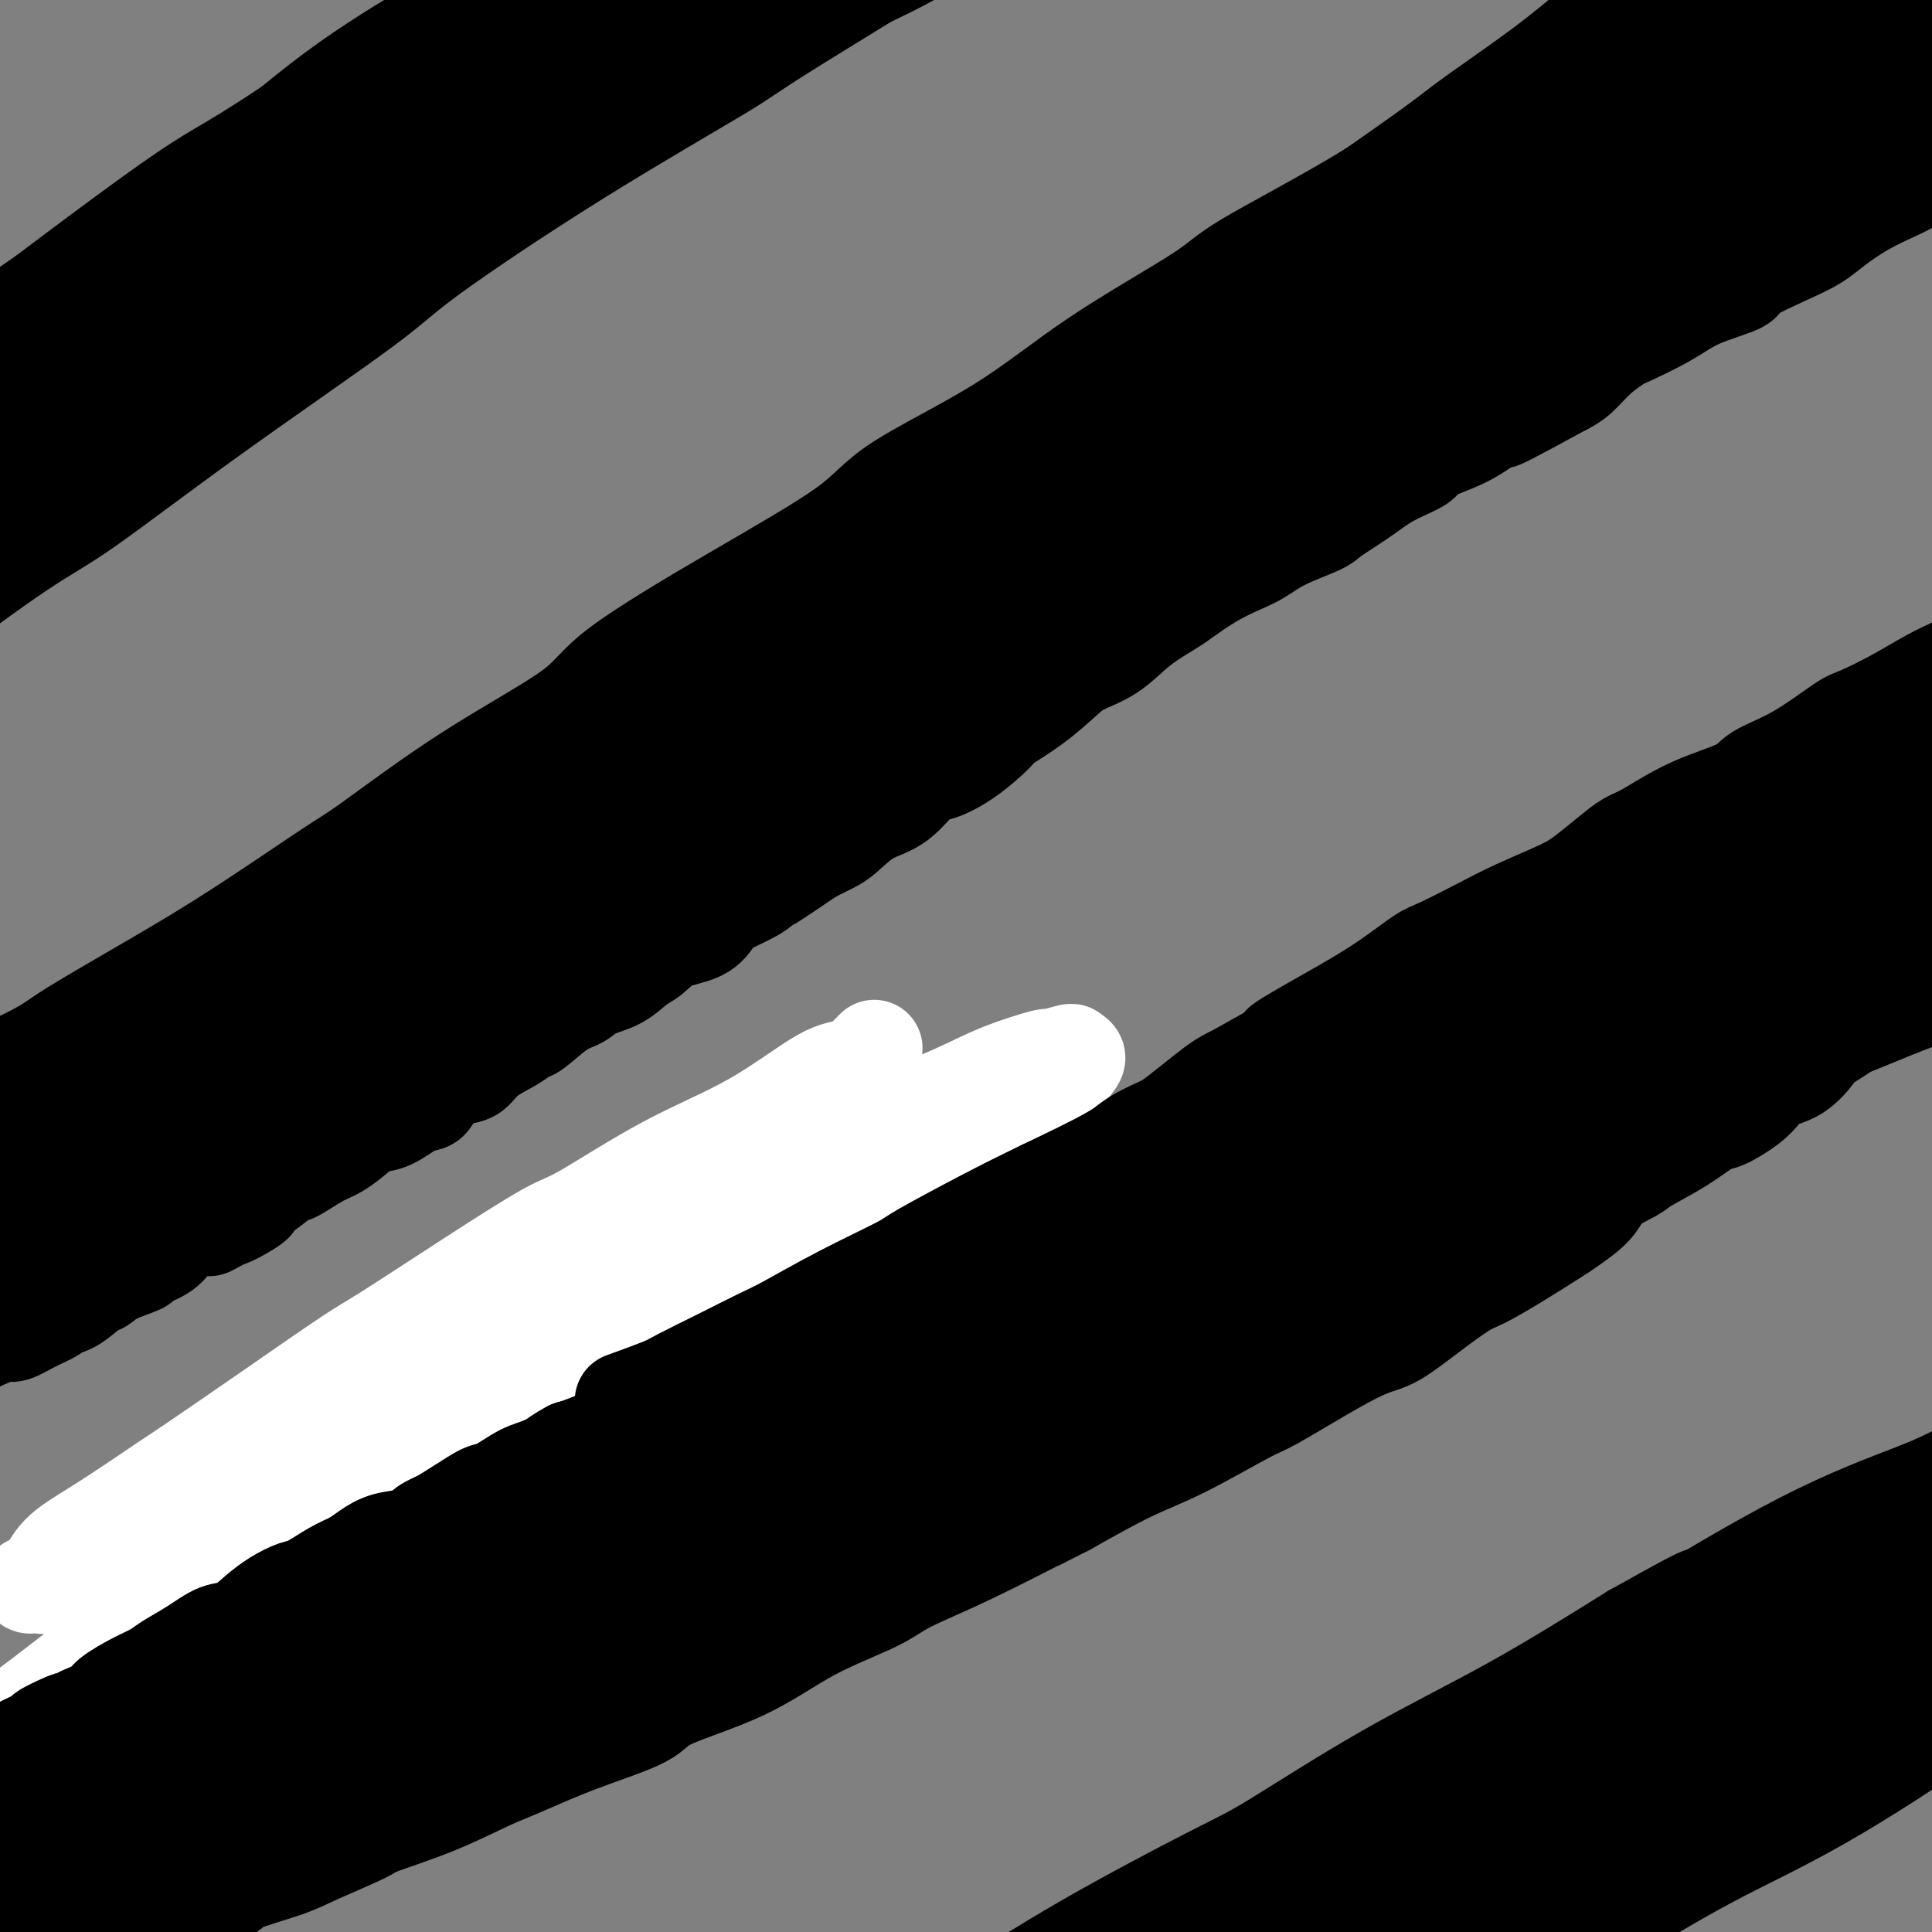 <svg viewBox='0 0 400 400' version='1.1' xmlns='http://www.w3.org/2000/svg' xmlns:xlink='http://www.w3.org/1999/xlink'><rect x="0" y="0" width="400" height="400" fill="#808080" stroke="none"/><g fill='none' stroke='#000000' stroke-width='20' stroke-linecap='round' stroke-linejoin='round'><path d='M104,-2c0.281,-0.405 0.563,-0.810 -1,0c-1.563,0.810 -4.970,2.835 -7,4c-2.030,1.165 -2.683,1.470 -7,4c-4.317,2.530 -12.296,7.284 -20,13c-7.704,5.716 -15.132,12.395 -20,16c-4.868,3.605 -7.177,4.135 -13,8c-5.823,3.865 -15.159,11.066 -23,17c-7.841,5.934 -14.188,10.602 -21,16c-6.812,5.398 -14.091,11.526 -18,15c-3.909,3.474 -4.449,4.294 -8,7c-3.551,2.706 -10.115,7.298 -14,10c-3.885,2.702 -5.093,3.516 -6,4c-0.907,0.484 -1.514,0.640 -2,1c-0.486,0.360 -0.852,0.924 -1,1c-0.148,0.076 -0.080,-0.335 0,-1c0.080,-0.665 0.171,-1.582 3,-4c2.829,-2.418 8.395,-6.335 14,-11c5.605,-4.665 11.249,-10.076 19,-16c7.751,-5.924 17.608,-12.362 23,-16c5.392,-3.638 6.318,-4.478 12,-8c5.682,-3.522 16.119,-9.727 26,-16c9.881,-6.273 19.204,-12.615 24,-16c4.796,-3.385 5.064,-3.814 10,-7c4.936,-3.186 14.540,-9.128 23,-14c8.460,-4.872 15.776,-8.674 20,-11c4.224,-2.326 5.358,-3.176 9,-5c3.642,-1.824 9.794,-4.621 15,-7c5.206,-2.379 9.468,-4.339 13,-6c3.532,-1.661 6.336,-3.024 8,-4c1.664,-0.976 2.190,-1.565 3,-2c0.810,-0.435 1.905,-0.718 3,-1'/><path d='M168,-31c15.043,-8.004 5.649,-3.014 2,-1c-3.649,2.014 -1.555,1.050 -1,1c0.555,-0.050 -0.429,0.812 -2,2c-1.571,1.188 -3.728,2.701 -6,4c-2.272,1.299 -4.658,2.385 -8,4c-3.342,1.615 -7.641,3.758 -13,7c-5.359,3.242 -11.777,7.584 -15,10c-3.223,2.416 -3.250,2.906 -8,6c-4.750,3.094 -14.223,8.792 -19,12c-4.777,3.208 -4.858,3.927 -9,7c-4.142,3.073 -12.344,8.500 -21,15c-8.656,6.500 -17.765,14.074 -23,18c-5.235,3.926 -6.596,4.205 -12,8c-5.404,3.795 -14.849,11.106 -22,17c-7.151,5.894 -12.006,10.370 -18,15c-5.994,4.630 -13.126,9.413 -17,12c-3.874,2.587 -4.488,2.978 -8,5c-3.512,2.022 -9.921,5.674 -15,9c-5.079,3.326 -8.828,6.327 -11,8c-2.172,1.673 -2.767,2.018 -4,3c-1.233,0.982 -3.105,2.602 -5,4c-1.895,1.398 -3.814,2.574 -5,3c-1.186,0.426 -1.638,0.103 -2,0c-0.362,-0.103 -0.633,0.014 -1,0c-0.367,-0.014 -0.830,-0.158 -1,0c-0.170,0.158 -0.049,0.616 2,-1c2.049,-1.616 6.024,-5.308 10,-9'/><path d='M-64,128c5.453,-4.526 13.586,-10.840 18,-14c4.414,-3.160 5.110,-3.166 10,-6c4.890,-2.834 13.973,-8.497 23,-14c9.027,-5.503 17.998,-10.848 23,-14c5.002,-3.152 6.036,-4.112 12,-7c5.964,-2.888 16.857,-7.704 27,-13c10.143,-5.296 19.536,-11.072 25,-14c5.464,-2.928 6.997,-3.008 13,-6c6.003,-2.992 16.474,-8.898 25,-13c8.526,-4.102 15.107,-6.401 23,-10c7.893,-3.599 17.098,-8.498 22,-11c4.902,-2.502 5.503,-2.608 11,-5c5.497,-2.392 15.892,-7.071 21,-10c5.108,-2.929 4.928,-4.106 9,-6c4.072,-1.894 12.394,-4.503 18,-7c5.606,-2.497 8.494,-4.882 12,-7c3.506,-2.118 7.631,-3.968 10,-5c2.369,-1.032 2.984,-1.247 5,-2c2.016,-0.753 5.434,-2.044 8,-3c2.566,-0.956 4.279,-1.577 5,-2c0.721,-0.423 0.451,-0.650 1,-1c0.549,-0.350 1.917,-0.825 3,-1c1.083,-0.175 1.881,-0.050 2,0c0.119,0.050 -0.440,0.025 -1,0'/><path d='M261,-43c36.349,-17.935 7.722,-4.773 -3,0c-10.722,4.773 -3.537,1.157 -4,1c-0.463,-0.157 -8.572,3.144 -18,7c-9.428,3.856 -20.174,8.265 -26,11c-5.826,2.735 -6.731,3.795 -13,7c-6.269,3.205 -17.903,8.555 -30,15c-12.097,6.445 -24.656,13.987 -32,18c-7.344,4.013 -9.473,4.498 -17,9c-7.527,4.502 -20.453,13.020 -34,22c-13.547,8.980 -27.717,18.423 -36,24c-8.283,5.577 -10.680,7.289 -19,13c-8.320,5.711 -22.563,15.422 -36,25c-13.437,9.578 -26.069,19.023 -33,24c-6.931,4.977 -8.162,5.485 -14,9c-5.838,3.515 -16.283,10.035 -25,16c-8.717,5.965 -15.707,11.374 -23,16c-7.293,4.626 -14.887,8.467 -19,11c-4.113,2.533 -4.743,3.757 -8,6c-3.257,2.243 -9.142,5.504 -13,8c-3.858,2.496 -5.689,4.229 -7,5c-1.311,0.771 -2.103,0.582 -3,1c-0.897,0.418 -1.897,1.443 -3,2c-1.103,0.557 -2.307,0.645 -3,1c-0.693,0.355 -0.876,0.977 -1,1c-0.124,0.023 -0.188,-0.552 0,-1c0.188,-0.448 0.628,-0.770 1,-1c0.372,-0.230 0.677,-0.370 3,-2c2.323,-1.630 6.664,-4.752 10,-7c3.336,-2.248 5.668,-3.624 8,-5'/><path d='M-137,193c5.981,-4.869 10.432,-9.542 19,-18c8.568,-8.458 21.252,-20.700 28,-27c6.748,-6.300 7.558,-6.658 15,-14c7.442,-7.342 21.515,-21.667 34,-33c12.485,-11.333 23.383,-19.673 37,-30c13.617,-10.327 29.955,-22.642 39,-29c9.045,-6.358 10.798,-6.759 19,-12c8.202,-5.241 22.852,-15.324 38,-24c15.148,-8.676 30.793,-15.947 39,-20c8.207,-4.053 8.975,-4.890 16,-8c7.025,-3.110 20.305,-8.494 30,-13c9.695,-4.506 15.804,-8.135 19,-10c3.196,-1.865 3.480,-1.965 6,-3c2.520,-1.035 7.277,-3.006 10,-4c2.723,-0.994 3.412,-1.010 4,-1c0.588,0.010 1.076,0.048 1,0c-0.076,-0.048 -0.716,-0.180 -1,0c-0.284,0.180 -0.212,0.673 -2,2c-1.788,1.327 -5.435,3.489 -8,5c-2.565,1.511 -4.048,2.372 -10,6c-5.952,3.628 -16.372,10.025 -28,18c-11.628,7.975 -24.463,17.530 -32,23c-7.537,5.470 -9.777,6.856 -17,12c-7.223,5.144 -19.429,14.045 -31,23c-11.571,8.955 -22.507,17.963 -29,23c-6.493,5.037 -8.541,6.102 -16,11c-7.459,4.898 -20.327,13.627 -30,21c-9.673,7.373 -16.149,13.389 -23,18c-6.851,4.611 -14.075,7.818 -18,10c-3.925,2.182 -4.550,3.338 -7,5c-2.450,1.662 -6.725,3.831 -11,6'/><path d='M-46,130c-6.949,4.353 -6.321,4.735 -7,5c-0.679,0.265 -2.664,0.413 -4,1c-1.336,0.587 -2.023,1.613 -3,2c-0.977,0.387 -2.244,0.136 -3,0c-0.756,-0.136 -1.001,-0.158 -1,0c0.001,0.158 0.249,0.495 1,0c0.751,-0.495 2.005,-1.823 8,-6c5.995,-4.177 16.731,-11.203 21,-14c4.269,-2.797 2.071,-1.367 12,-9c9.929,-7.633 31.985,-24.331 44,-33c12.015,-8.669 13.988,-9.310 17,-11c3.012,-1.690 7.063,-4.430 15,-10c7.937,-5.570 19.761,-13.970 32,-22c12.239,-8.030 24.892,-15.688 32,-20c7.108,-4.312 8.671,-5.277 15,-9c6.329,-3.723 17.424,-10.204 27,-15c9.576,-4.796 17.634,-7.905 25,-11c7.366,-3.095 14.039,-6.174 18,-8c3.961,-1.826 5.209,-2.400 8,-3c2.791,-0.600 7.125,-1.228 10,-2c2.875,-0.772 4.292,-1.688 5,-2c0.708,-0.312 0.705,-0.019 1,0c0.295,0.019 0.886,-0.235 1,0c0.114,0.235 -0.248,0.961 0,1c0.248,0.039 1.108,-0.608 -1,1c-2.108,1.608 -7.183,5.471 -14,10c-6.817,4.529 -15.376,9.722 -24,15c-8.624,5.278 -17.312,10.639 -26,16'/><path d='M163,6c-9.541,6.039 -8.393,5.637 -14,9c-5.607,3.363 -17.968,10.489 -30,18c-12.032,7.511 -23.736,15.405 -30,20c-6.264,4.595 -7.087,5.891 -14,11c-6.913,5.109 -19.917,14.032 -31,22c-11.083,7.968 -20.244,14.980 -26,19c-5.756,4.020 -8.107,5.046 -14,9c-5.893,3.954 -15.327,10.835 -23,17c-7.673,6.165 -13.585,11.612 -20,16c-6.415,4.388 -13.333,7.716 -17,10c-3.667,2.284 -4.085,3.523 -7,6c-2.915,2.477 -8.328,6.193 -13,9c-4.672,2.807 -8.603,4.706 -11,6c-2.397,1.294 -3.261,1.982 -5,3c-1.739,1.018 -4.353,2.367 -7,4c-2.647,1.633 -5.329,3.551 -7,5c-1.671,1.449 -2.333,2.430 -3,3c-0.667,0.570 -1.340,0.729 -2,1c-0.660,0.271 -1.306,0.652 -2,1c-0.694,0.348 -1.436,0.662 -2,1c-0.564,0.338 -0.950,0.700 -1,1c-0.050,0.300 0.235,0.539 0,1c-0.235,0.461 -0.991,1.144 -1,1c-0.009,-0.144 0.728,-1.116 1,-2c0.272,-0.884 0.078,-1.681 0,-2c-0.078,-0.319 -0.039,-0.159 0,0'/><path d='M341,-5c-0.227,-0.090 -0.454,-0.180 -1,0c-0.546,0.180 -1.411,0.630 -2,1c-0.589,0.370 -0.902,0.662 -2,2c-1.098,1.338 -2.980,3.724 -4,5c-1.020,1.276 -1.176,1.442 -3,3c-1.824,1.558 -5.314,4.507 -10,8c-4.686,3.493 -10.569,7.529 -14,10c-3.431,2.471 -4.412,3.376 -8,6c-3.588,2.624 -9.784,6.966 -17,12c-7.216,5.034 -15.452,10.758 -20,14c-4.548,3.242 -5.406,4.001 -9,7c-3.594,2.999 -9.922,8.237 -16,13c-6.078,4.763 -11.906,9.050 -19,15c-7.094,5.950 -15.454,13.561 -20,18c-4.546,4.439 -5.278,5.705 -10,10c-4.722,4.295 -13.435,11.619 -22,18c-8.565,6.381 -16.984,11.819 -22,15c-5.016,3.181 -6.631,4.104 -12,8c-5.369,3.896 -14.494,10.763 -24,18c-9.506,7.237 -19.393,14.842 -25,19c-5.607,4.158 -6.936,4.868 -12,9c-5.064,4.132 -13.865,11.688 -21,17c-7.135,5.312 -12.605,8.382 -19,13c-6.395,4.618 -13.717,10.784 -18,14c-4.283,3.216 -5.529,3.483 -9,6c-3.471,2.517 -9.167,7.283 -14,11c-4.833,3.717 -8.803,6.386 -11,8c-2.197,1.614 -2.620,2.175 -5,4c-2.380,1.825 -6.718,4.914 -10,7c-3.282,2.086 -5.509,3.167 -7,4c-1.491,0.833 -2.245,1.416 -3,2'/><path d='M-48,292c-33.780,24.930 -12.232,9.754 -5,5c7.232,-4.754 0.146,0.913 -3,3c-3.146,2.087 -2.354,0.594 -2,0c0.354,-0.594 0.270,-0.288 0,0c-0.270,0.288 -0.725,0.559 -1,1c-0.275,0.441 -0.368,1.053 0,1c0.368,-0.053 1.197,-0.772 1,-1c-0.197,-0.228 -1.421,0.034 0,-1c1.421,-1.034 5.487,-3.365 8,-5c2.513,-1.635 3.473,-2.576 7,-5c3.527,-2.424 9.621,-6.333 15,-11c5.379,-4.667 10.041,-10.092 17,-16c6.959,-5.908 16.214,-12.299 21,-16c4.786,-3.701 5.104,-4.711 11,-10c5.896,-5.289 17.369,-14.857 28,-23c10.631,-8.143 20.418,-14.859 26,-19c5.582,-4.141 6.959,-5.705 14,-11c7.041,-5.295 19.745,-14.321 32,-23c12.255,-8.679 24.060,-17.010 31,-22c6.940,-4.990 9.015,-6.638 16,-11c6.985,-4.362 18.880,-11.437 31,-19c12.120,-7.563 24.464,-15.615 32,-20c7.536,-4.385 10.264,-5.102 18,-9c7.736,-3.898 20.479,-10.978 31,-17c10.521,-6.022 18.820,-10.985 28,-16c9.180,-5.015 19.241,-10.083 25,-13c5.759,-2.917 7.217,-3.682 12,-6c4.783,-2.318 12.890,-6.188 20,-9c7.110,-2.812 13.222,-4.565 17,-6c3.778,-1.435 5.222,-2.553 8,-4c2.778,-1.447 6.889,-3.224 11,-5'/><path d='M401,4c15.654,-7.465 8.289,-4.626 6,-4c-2.289,0.626 0.497,-0.960 2,-2c1.503,-1.040 1.723,-1.536 2,-2c0.277,-0.464 0.610,-0.898 1,-1c0.390,-0.102 0.837,0.127 1,0c0.163,-0.127 0.044,-0.612 0,-1c-0.044,-0.388 -0.012,-0.681 0,-1c0.012,-0.319 0.002,-0.664 0,-1c-0.002,-0.336 0.002,-0.664 0,-1c-0.002,-0.336 -0.012,-0.682 0,-1c0.012,-0.318 0.044,-0.610 0,-1c-0.044,-0.390 -0.165,-0.879 0,-1c0.165,-0.121 0.618,0.125 1,0c0.382,-0.125 0.695,-0.622 1,-1c0.305,-0.378 0.603,-0.638 1,-1c0.397,-0.362 0.895,-0.826 1,-1c0.105,-0.174 -0.182,-0.058 0,0c0.182,0.058 0.833,0.057 1,0c0.167,-0.057 -0.151,-0.170 -1,0c-0.849,0.170 -2.229,0.623 -3,1c-0.771,0.377 -0.935,0.679 -3,2c-2.065,1.321 -6.033,3.660 -10,6'/><path d='M401,-6c-5.004,3.345 -10.015,7.707 -13,10c-2.985,2.293 -3.943,2.516 -8,5c-4.057,2.484 -11.212,7.230 -18,12c-6.788,4.770 -13.210,9.565 -17,12c-3.790,2.435 -4.948,2.510 -9,5c-4.052,2.490 -10.997,7.393 -18,12c-7.003,4.607 -14.062,8.917 -18,12c-3.938,3.083 -4.753,4.939 -9,8c-4.247,3.061 -11.924,7.327 -19,12c-7.076,4.673 -13.551,9.752 -21,15c-7.449,5.248 -15.873,10.665 -21,14c-5.127,3.335 -6.957,4.590 -12,8c-5.043,3.410 -13.300,8.977 -22,15c-8.700,6.023 -17.845,12.501 -23,16c-5.155,3.499 -6.320,4.017 -11,7c-4.680,2.983 -12.874,8.431 -21,14c-8.126,5.569 -16.182,11.259 -21,14c-4.818,2.741 -6.398,2.532 -11,5c-4.602,2.468 -12.227,7.611 -19,12c-6.773,4.389 -12.694,8.023 -19,12c-6.306,3.977 -12.996,8.296 -17,11c-4.004,2.704 -5.322,3.794 -9,6c-3.678,2.206 -9.716,5.527 -16,9c-6.284,3.473 -12.813,7.097 -16,9c-3.187,1.903 -3.031,2.085 -6,4c-2.969,1.915 -9.061,5.563 -14,9c-4.939,3.437 -8.724,6.664 -11,8c-2.276,1.336 -3.043,0.781 -5,2c-1.957,1.219 -5.104,4.213 -8,6c-2.896,1.787 -5.542,2.368 -7,3c-1.458,0.632 -1.729,1.316 -2,2'/><path d='M-40,283c-25.575,15.553 -9.511,5.435 -4,2c5.511,-3.435 0.470,-0.186 -2,1c-2.470,1.186 -2.367,0.308 -2,0c0.367,-0.308 0.999,-0.045 3,-1c2.001,-0.955 5.369,-3.127 7,-4c1.631,-0.873 1.523,-0.448 4,-2c2.477,-1.552 7.538,-5.080 12,-8c4.462,-2.920 8.324,-5.232 14,-9c5.676,-3.768 13.165,-8.991 17,-12c3.835,-3.009 4.016,-3.804 8,-7c3.984,-3.196 11.772,-8.791 19,-15c7.228,-6.209 13.896,-13.030 18,-17c4.104,-3.970 5.643,-5.089 10,-9c4.357,-3.911 11.530,-10.614 20,-18c8.470,-7.386 18.237,-15.456 24,-20c5.763,-4.544 7.523,-5.562 14,-10c6.477,-4.438 17.671,-12.294 28,-19c10.329,-6.706 19.792,-12.261 33,-20c13.208,-7.739 30.161,-17.663 40,-23c9.839,-5.337 12.565,-6.088 22,-12c9.435,-5.912 25.581,-16.987 40,-27c14.419,-10.013 27.113,-18.965 34,-24c6.887,-5.035 7.968,-6.153 14,-10c6.032,-3.847 17.016,-10.424 28,-17'/><path d='M361,2c23.210,-15.529 23.234,-15.351 25,-16c1.766,-0.649 5.275,-2.123 11,-5c5.725,-2.877 13.666,-7.156 20,-10c6.334,-2.844 11.059,-4.254 15,-6c3.941,-1.746 7.096,-3.830 9,-5c1.904,-1.170 2.555,-1.427 4,-2c1.445,-0.573 3.682,-1.463 5,-2c1.318,-0.537 1.717,-0.722 2,-1c0.283,-0.278 0.451,-0.649 1,-1c0.549,-0.351 1.479,-0.683 2,-1c0.521,-0.317 0.634,-0.618 1,-1c0.366,-0.382 0.985,-0.846 1,-1c0.015,-0.154 -0.575,0.003 -1,0c-0.425,-0.003 -0.685,-0.167 -1,0c-0.315,0.167 -0.687,0.665 -1,1c-0.313,0.335 -0.569,0.506 -1,1c-0.431,0.494 -1.038,1.309 -3,2c-1.962,0.691 -5.278,1.257 -7,2c-1.722,0.743 -1.848,1.661 -4,3c-2.152,1.339 -6.329,3.097 -11,5c-4.671,1.903 -9.835,3.952 -15,6'/><path d='M413,-29c-9.500,3.968 -11.751,4.388 -14,5c-2.249,0.612 -4.496,1.416 -8,3c-3.504,1.584 -8.265,3.947 -14,7c-5.735,3.053 -12.445,6.795 -17,9c-4.555,2.205 -6.955,2.873 -11,5c-4.045,2.127 -9.735,5.714 -17,10c-7.265,4.286 -16.106,9.273 -21,12c-4.894,2.727 -5.841,3.195 -10,6c-4.159,2.805 -11.530,7.945 -20,13c-8.470,5.055 -18.040,10.023 -23,13c-4.960,2.977 -5.310,3.962 -10,7c-4.690,3.038 -13.720,8.128 -21,13c-7.280,4.872 -12.812,9.526 -20,14c-7.188,4.474 -16.034,8.767 -21,12c-4.966,3.233 -6.053,5.406 -11,9c-4.947,3.594 -13.755,8.609 -23,14c-9.245,5.391 -18.926,11.159 -24,15c-5.074,3.841 -5.539,5.756 -10,9c-4.461,3.244 -12.917,7.819 -21,13c-8.083,5.181 -15.794,10.970 -20,14c-4.206,3.030 -4.909,3.300 -9,6c-4.091,2.700 -11.571,7.828 -18,12c-6.429,4.172 -11.806,7.387 -18,11c-6.194,3.613 -13.206,7.626 -17,10c-3.794,2.374 -4.372,3.111 -8,5c-3.628,1.889 -10.308,4.929 -16,8c-5.692,3.071 -10.398,6.171 -13,8c-2.602,1.829 -3.099,2.387 -6,4c-2.901,1.613 -8.204,4.280 -12,7c-3.796,2.720 -6.085,5.491 -8,7c-1.915,1.509 -3.458,1.754 -5,2'/><path d='M-53,254c-16.749,10.285 -7.120,4.996 -5,4c2.120,-0.996 -3.267,2.300 -6,4c-2.733,1.700 -2.812,1.803 -3,2c-0.188,0.197 -0.484,0.487 -1,1c-0.516,0.513 -1.251,1.248 -2,2c-0.749,0.752 -1.512,1.522 -2,2c-0.488,0.478 -0.701,0.664 -1,1c-0.299,0.336 -0.682,0.823 -1,1c-0.318,0.177 -0.569,0.044 -1,0c-0.431,-0.044 -1.041,0.000 -1,0c0.041,-0.000 0.731,-0.046 1,0c0.269,0.046 0.115,0.183 1,0c0.885,-0.183 2.808,-0.687 4,-1c1.192,-0.313 1.651,-0.436 3,-1c1.349,-0.564 3.587,-1.571 5,-2c1.413,-0.429 2.001,-0.282 4,-1c1.999,-0.718 5.411,-2.300 7,-3c1.589,-0.700 1.357,-0.516 3,-1c1.643,-0.484 5.162,-1.635 9,-3c3.838,-1.365 7.995,-2.944 10,-4c2.005,-1.056 1.859,-1.587 4,-3c2.141,-1.413 6.571,-3.706 11,-6'/><path d='M-14,246c5.115,-2.596 10.403,-4.585 13,-6c2.597,-1.415 2.503,-2.255 5,-4c2.497,-1.745 7.584,-4.395 12,-7c4.416,-2.605 8.162,-5.166 13,-8c4.838,-2.834 10.768,-5.942 14,-8c3.232,-2.058 3.764,-3.065 7,-5c3.236,-1.935 9.175,-4.799 15,-8c5.825,-3.201 11.537,-6.739 15,-9c3.463,-2.261 4.676,-3.245 8,-5c3.324,-1.755 8.758,-4.281 14,-7c5.242,-2.719 10.293,-5.632 13,-7c2.707,-1.368 3.071,-1.190 5,-2c1.929,-0.810 5.421,-2.609 8,-4c2.579,-1.391 4.243,-2.374 5,-3c0.757,-0.626 0.607,-0.893 1,-1c0.393,-0.107 1.330,-0.052 2,0c0.670,0.052 1.075,0.101 1,0c-0.075,-0.101 -0.628,-0.353 -2,0c-1.372,0.353 -3.564,1.313 -5,2c-1.436,0.687 -2.117,1.103 -5,2c-2.883,0.897 -7.967,2.274 -15,5c-7.033,2.726 -16.014,6.800 -21,9c-4.986,2.200 -5.976,2.525 -11,5c-5.024,2.475 -14.083,7.100 -21,11c-6.917,3.900 -11.693,7.075 -18,11c-6.307,3.925 -14.144,8.598 -18,11c-3.856,2.402 -3.730,2.531 -7,5c-3.270,2.469 -9.934,7.277 -15,11c-5.066,3.723 -8.533,6.362 -12,9'/><path d='M-13,243c-11.500,7.949 -5.249,4.323 -5,4c0.249,-0.323 -5.502,2.658 -10,5c-4.498,2.342 -7.743,4.046 -9,5c-1.257,0.954 -0.528,1.158 -2,2c-1.472,0.842 -5.146,2.323 -7,3c-1.854,0.677 -1.887,0.548 -3,1c-1.113,0.452 -3.307,1.483 -4,2c-0.693,0.517 0.116,0.521 0,1c-0.116,0.479 -1.155,1.434 -2,2c-0.845,0.566 -1.494,0.743 -2,1c-0.506,0.257 -0.868,0.594 -1,1c-0.132,0.406 -0.035,0.882 0,1c0.035,0.118 0.010,-0.123 0,0c-0.010,0.123 -0.003,0.610 0,1c0.003,0.390 0.001,0.682 0,1c-0.001,0.318 -0.000,0.663 0,1c0.000,0.337 0.000,0.668 0,1c-0.000,0.332 -0.000,0.666 0,1c0.000,0.334 0.000,0.667 0,1'/><path d='M-58,277c-0.017,1.338 -0.060,1.183 0,1c0.060,-0.183 0.224,-0.396 0,0c-0.224,0.396 -0.835,1.400 -1,2c-0.165,0.600 0.114,0.798 0,1c-0.114,0.202 -0.623,0.410 -1,1c-0.377,0.590 -0.623,1.562 -1,2c-0.377,0.438 -0.887,0.341 -1,1c-0.113,0.659 0.170,2.074 0,3c-0.170,0.926 -0.792,1.362 -1,2c-0.208,0.638 -0.000,1.476 0,2c0.000,0.524 -0.207,0.733 0,1c0.207,0.267 0.829,0.593 1,1c0.171,0.407 -0.108,0.894 0,1c0.108,0.106 0.602,-0.171 1,0c0.398,0.171 0.699,0.790 1,1c0.301,0.210 0.602,0.013 1,0c0.398,-0.013 0.894,0.160 1,0c0.106,-0.160 -0.178,-0.653 0,-1c0.178,-0.347 0.819,-0.546 2,-1c1.181,-0.454 2.903,-1.161 4,-2c1.097,-0.839 1.567,-1.809 2,-2c0.433,-0.191 0.827,0.396 2,0c1.173,-0.396 3.126,-1.774 5,-3c1.874,-1.226 3.670,-2.300 5,-3c1.330,-0.700 2.193,-1.027 4,-2c1.807,-0.973 4.556,-2.591 7,-4c2.444,-1.409 4.581,-2.610 7,-4c2.419,-1.390 5.120,-2.969 7,-4c1.880,-1.031 2.940,-1.516 4,-2'/><path d='M-9,268c8.785,-5.068 5.747,-3.739 6,-4c0.253,-0.261 3.795,-2.111 6,-3c2.205,-0.889 3.071,-0.816 5,-2c1.929,-1.184 4.919,-3.626 9,-6c4.081,-2.374 9.251,-4.679 12,-6c2.749,-1.321 3.075,-1.656 5,-3c1.925,-1.344 5.448,-3.697 10,-6c4.552,-2.303 10.132,-4.557 13,-6c2.868,-1.443 3.025,-2.074 6,-4c2.975,-1.926 8.767,-5.147 14,-8c5.233,-2.853 9.906,-5.339 16,-9c6.094,-3.661 13.610,-8.496 18,-11c4.390,-2.504 5.654,-2.675 10,-5c4.346,-2.325 11.773,-6.803 20,-12c8.227,-5.197 17.253,-11.112 22,-14c4.747,-2.888 5.215,-2.747 10,-6c4.785,-3.253 13.886,-9.898 23,-16c9.114,-6.102 18.241,-11.659 23,-15c4.759,-3.341 5.150,-4.466 11,-8c5.850,-3.534 17.160,-9.475 26,-15c8.840,-5.525 15.211,-10.632 24,-16c8.789,-5.368 19.996,-10.997 26,-14c6.004,-3.003 6.804,-3.379 11,-6c4.196,-2.621 11.789,-7.486 20,-12c8.211,-4.514 17.041,-8.677 22,-11c4.959,-2.323 6.048,-2.806 10,-5c3.952,-2.194 10.766,-6.099 17,-9c6.234,-2.901 11.887,-4.798 15,-6c3.113,-1.202 3.684,-1.708 6,-3c2.316,-1.292 6.376,-3.369 9,-5c2.624,-1.631 3.812,-2.815 5,-4'/><path d='M421,18c22.681,-12.008 8.885,-4.527 4,-2c-4.885,2.527 -0.858,0.100 1,-1c1.858,-1.100 1.549,-0.873 2,-1c0.451,-0.127 1.664,-0.608 2,-1c0.336,-0.392 -0.204,-0.697 0,-1c0.204,-0.303 1.153,-0.606 2,-1c0.847,-0.394 1.594,-0.880 2,-1c0.406,-0.120 0.471,0.126 1,0c0.529,-0.126 1.521,-0.625 2,-1c0.479,-0.375 0.444,-0.625 1,-1c0.556,-0.375 1.703,-0.875 2,-1c0.297,-0.125 -0.258,0.124 0,0c0.258,-0.124 1.328,-0.622 2,-1c0.672,-0.378 0.947,-0.637 1,-1c0.053,-0.363 -0.117,-0.829 0,-1c0.117,-0.171 0.522,-0.046 1,0c0.478,0.046 1.028,0.012 1,0c-0.028,-0.012 -0.633,-0.002 -1,0c-0.367,0.002 -0.496,-0.005 -1,0c-0.504,0.005 -1.384,0.024 -3,0c-1.616,-0.024 -3.969,-0.089 -5,0c-1.031,0.089 -0.739,0.332 -2,1c-1.261,0.668 -4.075,1.762 -7,3c-2.925,1.238 -5.963,2.619 -9,4'/><path d='M417,12c-3.383,1.525 -2.841,1.338 -5,2c-2.159,0.662 -7.017,2.172 -12,4c-4.983,1.828 -10.089,3.975 -13,5c-2.911,1.025 -3.627,0.927 -6,2c-2.373,1.073 -6.401,3.317 -10,5c-3.599,1.683 -6.767,2.803 -10,4c-3.233,1.197 -6.531,2.469 -8,3c-1.469,0.531 -1.107,0.320 -3,1c-1.893,0.680 -6.039,2.250 -8,3c-1.961,0.750 -1.738,0.679 -2,1c-0.262,0.321 -1.011,1.034 -1,1c0.011,-0.034 0.782,-0.813 1,-1c0.218,-0.187 -0.116,0.219 1,0c1.116,-0.219 3.683,-1.063 9,-3c5.317,-1.937 13.385,-4.967 18,-7c4.615,-2.033 5.777,-3.069 11,-5c5.223,-1.931 14.508,-4.759 22,-7c7.492,-2.241 13.191,-3.897 19,-6c5.809,-2.103 11.726,-4.655 15,-6c3.274,-1.345 3.903,-1.485 6,-2c2.097,-0.515 5.663,-1.406 9,-2c3.337,-0.594 6.447,-0.891 8,-1c1.553,-0.109 1.550,-0.029 2,0c0.450,0.029 1.352,0.008 2,0c0.648,-0.008 1.042,-0.002 1,0c-0.042,0.002 -0.521,0.001 -1,0'/><path d='M462,3c3.055,-0.208 0.192,0.774 -1,1c-1.192,0.226 -0.715,-0.302 -1,0c-0.285,0.302 -1.333,1.433 -2,2c-0.667,0.567 -0.953,0.570 -2,1c-1.047,0.430 -2.855,1.288 -4,2c-1.145,0.712 -1.629,1.279 -3,2c-1.371,0.721 -3.630,1.597 -5,2c-1.370,0.403 -1.850,0.332 -3,1c-1.150,0.668 -2.972,2.073 -5,3c-2.028,0.927 -4.264,1.374 -5,2c-0.736,0.626 0.029,1.431 -1,2c-1.029,0.569 -3.852,0.904 -6,2c-2.148,1.096 -3.621,2.955 -5,4c-1.379,1.045 -2.663,1.277 -4,2c-1.337,0.723 -2.726,1.939 -5,3c-2.274,1.061 -5.434,1.967 -8,3c-2.566,1.033 -4.537,2.191 -6,3c-1.463,0.809 -2.417,1.268 -4,2c-1.583,0.732 -3.795,1.737 -6,3c-2.205,1.263 -4.402,2.785 -6,4c-1.598,1.215 -2.597,2.124 -4,3c-1.403,0.876 -3.210,1.720 -6,3c-2.790,1.280 -6.563,2.995 -8,4c-1.437,1.005 -0.540,1.301 -2,2c-1.460,0.699 -5.279,1.803 -8,3c-2.721,1.197 -4.346,2.488 -7,4c-2.654,1.512 -6.338,3.245 -8,4c-1.662,0.755 -1.301,0.532 -2,1c-0.699,0.468 -2.457,1.626 -4,3c-1.543,1.374 -2.869,2.964 -4,4c-1.131,1.036 -2.065,1.518 -3,2'/><path d='M324,80c-22.682,12.432 -10.387,5.012 -7,3c3.387,-2.012 -2.135,1.386 -5,3c-2.865,1.614 -3.073,1.446 -4,2c-0.927,0.554 -2.573,1.830 -5,3c-2.427,1.170 -5.634,2.232 -7,3c-1.366,0.768 -0.889,1.240 -2,2c-1.111,0.760 -3.808,1.806 -6,3c-2.192,1.194 -3.878,2.536 -6,4c-2.122,1.464 -4.681,3.049 -6,4c-1.319,0.951 -1.400,1.268 -3,2c-1.600,0.732 -4.719,1.881 -7,3c-2.281,1.119 -3.724,2.210 -5,3c-1.276,0.790 -2.384,1.280 -4,2c-1.616,0.720 -3.739,1.670 -6,3c-2.261,1.330 -4.660,3.042 -6,4c-1.340,0.958 -1.620,1.164 -3,2c-1.380,0.836 -3.861,2.302 -6,4c-2.139,1.698 -3.936,3.628 -6,5c-2.064,1.372 -4.395,2.185 -6,3c-1.605,0.815 -2.486,1.632 -4,3c-1.514,1.368 -3.662,3.289 -6,5c-2.338,1.711 -4.865,3.214 -6,4c-1.135,0.786 -0.878,0.854 -2,2c-1.122,1.146 -3.621,3.369 -6,5c-2.379,1.631 -4.636,2.671 -6,3c-1.364,0.329 -1.834,-0.053 -3,1c-1.166,1.053 -3.028,3.542 -5,5c-1.972,1.458 -4.054,1.886 -6,3c-1.946,1.114 -3.755,2.915 -5,4c-1.245,1.085 -1.927,1.453 -3,2c-1.073,0.547 -2.536,1.274 -4,2'/><path d='M168,177c-13.831,9.413 -6.910,4.446 -5,3c1.910,-1.446 -1.193,0.628 -3,2c-1.807,1.372 -2.317,2.043 -4,3c-1.683,0.957 -4.537,2.200 -6,3c-1.463,0.800 -1.535,1.158 -2,2c-0.465,0.842 -1.322,2.169 -3,3c-1.678,0.831 -4.175,1.167 -6,2c-1.825,0.833 -2.977,2.163 -4,3c-1.023,0.837 -1.917,1.181 -3,2c-1.083,0.819 -2.356,2.115 -4,3c-1.644,0.885 -3.658,1.360 -5,2c-1.342,0.640 -2.013,1.445 -3,2c-0.987,0.555 -2.291,0.861 -4,2c-1.709,1.139 -3.822,3.111 -5,4c-1.178,0.889 -1.419,0.696 -2,1c-0.581,0.304 -1.500,1.105 -3,2c-1.500,0.895 -3.581,1.883 -5,3c-1.419,1.117 -2.177,2.363 -3,3c-0.823,0.637 -1.710,0.665 -3,1c-1.290,0.335 -2.982,0.978 -4,2c-1.018,1.022 -1.363,2.422 -2,3c-0.637,0.578 -1.566,0.333 -3,1c-1.434,0.667 -3.371,2.246 -5,3c-1.629,0.754 -2.949,0.683 -4,1c-1.051,0.317 -1.833,1.021 -3,2c-1.167,0.979 -2.717,2.234 -4,3c-1.283,0.766 -2.297,1.045 -4,2c-1.703,0.955 -4.096,2.586 -5,3c-0.904,0.414 -0.320,-0.388 -1,0c-0.680,0.388 -2.623,1.968 -4,3c-1.377,1.032 -2.189,1.516 -3,2'/><path d='M53,248c-18.138,11.329 -5.984,4.151 -2,2c3.984,-2.151 -0.204,0.725 -3,2c-2.796,1.275 -4.200,0.947 -5,1c-0.800,0.053 -0.995,0.486 -2,1c-1.005,0.514 -2.821,1.110 -4,2c-1.179,0.890 -1.720,2.074 -3,3c-1.280,0.926 -3.300,1.594 -4,2c-0.700,0.406 -0.080,0.550 -1,1c-0.920,0.450 -3.378,1.206 -5,2c-1.622,0.794 -2.407,1.627 -3,2c-0.593,0.373 -0.993,0.288 -2,1c-1.007,0.712 -2.619,2.223 -4,3c-1.381,0.777 -2.529,0.820 -3,1c-0.471,0.180 -0.264,0.495 -1,1c-0.736,0.505 -2.416,1.198 -4,2c-1.584,0.802 -3.071,1.711 -4,2c-0.929,0.289 -1.301,-0.042 -2,0c-0.699,0.042 -1.727,0.458 -3,1c-1.273,0.542 -2.792,1.210 -4,2c-1.208,0.790 -2.104,1.701 -3,2c-0.896,0.299 -1.793,-0.016 -3,0c-1.207,0.016 -2.723,0.362 -4,1c-1.277,0.638 -2.315,1.569 -3,2c-0.685,0.431 -1.018,0.363 -2,1c-0.982,0.637 -2.615,1.978 -4,3c-1.385,1.022 -2.522,1.725 -3,2c-0.478,0.275 -0.297,0.124 -1,0c-0.703,-0.124 -2.292,-0.219 -3,0c-0.708,0.219 -0.537,0.751 -1,1c-0.463,0.249 -1.561,0.214 -2,0c-0.439,-0.214 -0.220,-0.607 0,-1'/><path d='M-35,290c-6.333,2.333 -3.167,1.167 0,0'/><path d='M4,373c0.333,0.006 0.667,0.013 1,0c0.333,-0.013 0.666,-0.045 1,0c0.334,0.045 0.668,0.166 1,0c0.332,-0.166 0.663,-0.618 1,-1c0.337,-0.382 0.682,-0.693 1,-1c0.318,-0.307 0.610,-0.608 1,-1c0.390,-0.392 0.878,-0.875 1,-1c0.122,-0.125 -0.122,0.106 0,0c0.122,-0.106 0.610,-0.550 1,-1c0.390,-0.450 0.682,-0.905 1,-1c0.318,-0.095 0.663,0.172 1,0c0.337,-0.172 0.668,-0.781 1,-1c0.332,-0.219 0.666,-0.048 1,0c0.334,0.048 0.667,-0.028 1,0c0.333,0.028 0.667,0.162 1,0c0.333,-0.162 0.667,-0.618 1,-1c0.333,-0.382 0.667,-0.691 1,-1'/><path d='M20,364c2.639,-1.345 1.236,-0.207 1,0c-0.236,0.207 0.695,-0.519 1,-1c0.305,-0.481 -0.016,-0.719 0,-1c0.016,-0.281 0.370,-0.604 1,-1c0.630,-0.396 1.535,-0.866 2,-1c0.465,-0.134 0.491,0.066 1,0c0.509,-0.066 1.501,-0.398 2,-1c0.499,-0.602 0.505,-1.475 1,-2c0.495,-0.525 1.480,-0.704 2,-1c0.520,-0.296 0.577,-0.709 1,-1c0.423,-0.291 1.214,-0.460 2,-1c0.786,-0.540 1.569,-1.450 2,-2c0.431,-0.550 0.511,-0.739 1,-1c0.489,-0.261 1.388,-0.596 2,-1c0.612,-0.404 0.937,-0.879 1,-1c0.063,-0.121 -0.137,0.112 0,0c0.137,-0.112 0.610,-0.569 1,-1c0.390,-0.431 0.696,-0.838 1,-1c0.304,-0.162 0.606,-0.081 1,0c0.394,0.081 0.879,0.162 1,0c0.121,-0.162 -0.123,-0.568 0,-1c0.123,-0.432 0.611,-0.889 1,-1c0.389,-0.111 0.677,0.124 1,0c0.323,-0.124 0.679,-0.608 1,-1c0.321,-0.392 0.606,-0.693 1,-1c0.394,-0.307 0.896,-0.621 1,-1c0.104,-0.379 -0.190,-0.822 0,-1c0.190,-0.178 0.865,-0.089 1,0c0.135,0.089 -0.271,0.178 0,0c0.271,-0.178 1.220,-0.622 2,-1c0.780,-0.378 1.390,-0.689 2,-1'/><path d='M54,339c5.454,-4.111 2.087,-1.889 1,-1c-1.087,0.889 0.104,0.446 1,0c0.896,-0.446 1.496,-0.893 2,-1c0.504,-0.107 0.911,0.126 1,0c0.089,-0.126 -0.141,-0.611 0,-1c0.141,-0.389 0.653,-0.680 1,-1c0.347,-0.320 0.530,-0.667 1,-1c0.470,-0.333 1.226,-0.653 2,-1c0.774,-0.347 1.567,-0.723 2,-1c0.433,-0.277 0.505,-0.456 1,-1c0.495,-0.544 1.412,-1.455 2,-2c0.588,-0.545 0.846,-0.726 1,-1c0.154,-0.274 0.202,-0.641 1,-1c0.798,-0.359 2.345,-0.711 3,-1c0.655,-0.289 0.419,-0.515 1,-1c0.581,-0.485 1.978,-1.228 3,-2c1.022,-0.772 1.668,-1.573 2,-2c0.332,-0.427 0.348,-0.481 1,-1c0.652,-0.519 1.938,-1.502 3,-2c1.062,-0.498 1.898,-0.509 3,-1c1.102,-0.491 2.469,-1.461 3,-2c0.531,-0.539 0.227,-0.648 1,-1c0.773,-0.352 2.622,-0.947 4,-2c1.378,-1.053 2.286,-2.563 3,-3c0.714,-0.437 1.236,0.200 2,0c0.764,-0.200 1.772,-1.237 3,-2c1.228,-0.763 2.677,-1.251 4,-2c1.323,-0.749 2.520,-1.757 3,-2c0.480,-0.243 0.245,0.281 1,0c0.755,-0.281 2.502,-1.366 4,-2c1.498,-0.634 2.749,-0.817 4,-1'/><path d='M118,300c3.299,-1.545 1.046,-0.907 1,-1c-0.046,-0.093 2.113,-0.918 4,-2c1.887,-1.082 3.500,-2.421 4,-3c0.500,-0.579 -0.115,-0.400 1,-1c1.115,-0.600 3.958,-1.981 6,-3c2.042,-1.019 3.282,-1.677 4,-2c0.718,-0.323 0.914,-0.311 2,-1c1.086,-0.689 3.062,-2.077 5,-3c1.938,-0.923 3.839,-1.380 6,-2c2.161,-0.620 4.583,-1.404 6,-2c1.417,-0.596 1.829,-1.005 3,-2c1.171,-0.995 3.102,-2.575 5,-4c1.898,-1.425 3.762,-2.696 5,-3c1.238,-0.304 1.849,0.358 3,0c1.151,-0.358 2.842,-1.736 5,-3c2.158,-1.264 4.784,-2.412 6,-3c1.216,-0.588 1.024,-0.614 2,-1c0.976,-0.386 3.122,-1.132 5,-2c1.878,-0.868 3.488,-1.858 5,-3c1.512,-1.142 2.926,-2.437 4,-3c1.074,-0.563 1.809,-0.394 3,-1c1.191,-0.606 2.839,-1.988 5,-3c2.161,-1.012 4.836,-1.655 6,-2c1.164,-0.345 0.816,-0.392 2,-1c1.184,-0.608 3.898,-1.777 6,-3c2.102,-1.223 3.591,-2.500 5,-3c1.409,-0.500 2.740,-0.222 4,-1c1.260,-0.778 2.451,-2.611 5,-4c2.549,-1.389 6.455,-2.336 8,-3c1.545,-0.664 0.727,-1.047 2,-2c1.273,-0.953 4.636,-2.477 8,-4'/><path d='M254,229c22.245,-11.496 9.858,-4.737 7,-3c-2.858,1.737 3.813,-1.548 7,-3c3.187,-1.452 2.890,-1.072 4,-2c1.110,-0.928 3.628,-3.166 6,-5c2.372,-1.834 4.600,-3.266 6,-4c1.400,-0.734 1.972,-0.771 4,-2c2.028,-1.229 5.511,-3.650 8,-5c2.489,-1.350 3.982,-1.631 7,-3c3.018,-1.369 7.559,-3.827 10,-5c2.441,-1.173 2.782,-1.060 4,-2c1.218,-0.940 3.313,-2.931 6,-5c2.687,-2.069 5.966,-4.214 8,-5c2.034,-0.786 2.825,-0.213 5,-1c2.175,-0.787 5.735,-2.935 9,-5c3.265,-2.065 6.234,-4.046 8,-5c1.766,-0.954 2.329,-0.882 4,-2c1.671,-1.118 4.451,-3.425 7,-5c2.549,-1.575 4.867,-2.418 8,-4c3.133,-1.582 7.083,-3.903 9,-5c1.917,-1.097 1.803,-0.970 3,-2c1.197,-1.030 3.707,-3.216 7,-5c3.293,-1.784 7.370,-3.167 9,-4c1.630,-0.833 0.813,-1.115 2,-2c1.187,-0.885 4.378,-2.372 7,-4c2.622,-1.628 4.674,-3.396 6,-4c1.326,-0.604 1.927,-0.045 3,-1c1.073,-0.955 2.619,-3.424 4,-5c1.381,-1.576 2.597,-2.257 4,-3c1.403,-0.743 2.993,-1.546 4,-2c1.007,-0.454 1.431,-0.558 2,-1c0.569,-0.442 1.285,-1.221 2,-2'/><path d='M434,123c5.626,-3.887 2.691,-1.605 2,-1c-0.691,0.605 0.861,-0.467 1,-1c0.139,-0.533 -1.135,-0.526 -2,0c-0.865,0.526 -1.322,1.571 -2,2c-0.678,0.429 -1.578,0.241 -3,1c-1.422,0.759 -3.367,2.463 -6,4c-2.633,1.537 -5.956,2.906 -8,4c-2.044,1.094 -2.811,1.914 -5,3c-2.189,1.086 -5.800,2.440 -9,4c-3.200,1.560 -5.988,3.327 -9,5c-3.012,1.673 -6.246,3.252 -8,4c-1.754,0.748 -2.026,0.666 -4,2c-1.974,1.334 -5.648,4.084 -9,6c-3.352,1.916 -6.381,2.998 -8,4c-1.619,1.002 -1.828,1.922 -4,3c-2.172,1.078 -6.307,2.312 -10,4c-3.693,1.688 -6.945,3.830 -9,5c-2.055,1.170 -2.915,1.369 -4,2c-1.085,0.631 -2.397,1.693 -4,3c-1.603,1.307 -3.497,2.858 -5,4c-1.503,1.142 -2.615,1.875 -5,3c-2.385,1.125 -6.042,2.642 -9,4c-2.958,1.358 -5.215,2.557 -8,4c-2.785,1.443 -6.097,3.129 -8,4c-1.903,0.871 -2.397,0.927 -4,2c-1.603,1.073 -4.315,3.164 -7,5c-2.685,1.836 -5.342,3.418 -8,5'/><path d='M279,208c-25.162,14.137 -9.068,5.979 -5,4c4.068,-1.979 -3.890,2.221 -9,5c-5.110,2.779 -7.371,4.137 -9,5c-1.629,0.863 -2.627,1.229 -5,3c-2.373,1.771 -6.121,4.946 -9,7c-2.879,2.054 -4.890,2.988 -8,5c-3.110,2.012 -7.318,5.102 -10,7c-2.682,1.898 -3.839,2.602 -6,4c-2.161,1.398 -5.325,3.488 -9,6c-3.675,2.512 -7.862,5.444 -10,7c-2.138,1.556 -2.228,1.736 -4,3c-1.772,1.264 -5.226,3.611 -9,6c-3.774,2.389 -7.869,4.818 -10,6c-2.131,1.182 -2.299,1.116 -4,2c-1.701,0.884 -4.934,2.718 -8,5c-3.066,2.282 -5.965,5.013 -8,6c-2.035,0.987 -3.207,0.231 -5,1c-1.793,0.769 -4.208,3.064 -7,5c-2.792,1.936 -5.960,3.512 -9,5c-3.040,1.488 -5.953,2.887 -8,4c-2.047,1.113 -3.227,1.941 -5,3c-1.773,1.059 -4.138,2.351 -7,4c-2.862,1.649 -6.222,3.656 -8,5c-1.778,1.344 -1.976,2.026 -4,3c-2.024,0.974 -5.874,2.241 -9,4c-3.126,1.759 -5.527,4.011 -7,5c-1.473,0.989 -2.016,0.715 -4,2c-1.984,1.285 -5.408,4.128 -8,6c-2.592,1.872 -4.352,2.773 -7,4c-2.648,1.227 -6.185,2.779 -8,4c-1.815,1.221 -1.907,2.110 -2,3'/><path d='M58,347c-16.426,9.655 -8.492,4.794 -7,4c1.492,-0.794 -3.460,2.479 -6,4c-2.540,1.521 -2.668,1.291 -4,2c-1.332,0.709 -3.867,2.356 -6,4c-2.133,1.644 -3.863,3.286 -5,4c-1.137,0.714 -1.680,0.500 -3,1c-1.320,0.500 -3.417,1.714 -5,3c-1.583,1.286 -2.652,2.645 -4,4c-1.348,1.355 -2.977,2.706 -4,3c-1.023,0.294 -1.442,-0.467 -2,0c-0.558,0.467 -1.257,2.164 -2,3c-0.743,0.836 -1.532,0.813 -2,1c-0.468,0.187 -0.616,0.586 -1,1c-0.384,0.414 -1.004,0.843 -1,1c0.004,0.157 0.632,0.043 1,0c0.368,-0.043 0.476,-0.014 1,0c0.524,0.014 1.462,0.014 2,0c0.538,-0.014 0.675,-0.041 1,0c0.325,0.041 0.840,0.151 2,0c1.160,-0.151 2.967,-0.562 4,-1c1.033,-0.438 1.293,-0.904 2,-1c0.707,-0.096 1.861,0.179 3,0c1.139,-0.179 2.264,-0.811 3,-1c0.736,-0.189 1.083,0.064 2,0c0.917,-0.064 2.405,-0.447 4,-1c1.595,-0.553 3.298,-1.277 5,-2'/><path d='M36,376c5.353,-1.020 4.236,-1.069 4,-1c-0.236,0.069 0.409,0.256 2,0c1.591,-0.256 4.128,-0.956 6,-2c1.872,-1.044 3.078,-2.433 4,-3c0.922,-0.567 1.560,-0.311 3,-1c1.440,-0.689 3.680,-2.323 6,-3c2.320,-0.677 4.718,-0.397 7,-1c2.282,-0.603 4.449,-2.089 6,-3c1.551,-0.911 2.487,-1.247 4,-2c1.513,-0.753 3.602,-1.925 6,-3c2.398,-1.075 5.106,-2.054 7,-3c1.894,-0.946 2.973,-1.858 5,-3c2.027,-1.142 5.002,-2.515 8,-4c2.998,-1.485 6.020,-3.082 8,-4c1.980,-0.918 2.920,-1.157 5,-2c2.080,-0.843 5.301,-2.289 9,-4c3.699,-1.711 7.875,-3.686 10,-5c2.125,-1.314 2.200,-1.965 4,-3c1.800,-1.035 5.327,-2.454 9,-4c3.673,-1.546 7.492,-3.221 11,-5c3.508,-1.779 6.705,-3.663 9,-5c2.295,-1.337 3.687,-2.128 6,-3c2.313,-0.872 5.548,-1.826 9,-4c3.452,-2.174 7.122,-5.568 9,-7c1.878,-1.432 1.963,-0.901 4,-2c2.037,-1.099 6.025,-3.827 10,-6c3.975,-2.173 7.935,-3.792 10,-5c2.065,-1.208 2.234,-2.004 4,-3c1.766,-0.996 5.129,-2.191 8,-4c2.871,-1.809 5.249,-4.231 8,-6c2.751,-1.769 5.876,-2.884 9,-4'/><path d='M246,271c10.341,-6.221 5.193,-3.275 5,-3c-0.193,0.275 4.569,-2.123 8,-4c3.431,-1.877 5.532,-3.235 7,-4c1.468,-0.765 2.304,-0.938 4,-2c1.696,-1.062 4.254,-3.014 7,-5c2.746,-1.986 5.681,-4.006 7,-5c1.319,-0.994 1.022,-0.963 3,-2c1.978,-1.037 6.231,-3.142 9,-5c2.769,-1.858 4.055,-3.470 7,-5c2.945,-1.530 7.550,-2.978 10,-4c2.450,-1.022 2.745,-1.617 4,-3c1.255,-1.383 3.470,-3.553 6,-5c2.530,-1.447 5.376,-2.170 7,-3c1.624,-0.830 2.025,-1.768 4,-3c1.975,-1.232 5.524,-2.758 8,-4c2.476,-1.242 3.881,-2.201 5,-3c1.119,-0.799 1.953,-1.438 3,-2c1.047,-0.562 2.307,-1.049 4,-2c1.693,-0.951 3.819,-2.367 5,-3c1.181,-0.633 1.416,-0.482 2,-1c0.584,-0.518 1.518,-1.706 3,-3c1.482,-1.294 3.513,-2.694 5,-4c1.487,-1.306 2.431,-2.518 3,-3c0.569,-0.482 0.763,-0.233 2,-1c1.237,-0.767 3.516,-2.551 5,-4c1.484,-1.449 2.173,-2.563 3,-3c0.827,-0.437 1.794,-0.197 3,-1c1.206,-0.803 2.653,-2.648 4,-4c1.347,-1.352 2.593,-2.210 4,-3c1.407,-0.790 2.973,-1.511 4,-2c1.027,-0.489 1.513,-0.744 2,-1'/><path d='M399,174c6.646,-5.208 3.262,-3.227 3,-3c-0.262,0.227 2.598,-1.298 4,-2c1.402,-0.702 1.345,-0.580 2,-1c0.655,-0.420 2.021,-1.380 3,-2c0.979,-0.620 1.572,-0.898 2,-1c0.428,-0.102 0.692,-0.028 1,0c0.308,0.028 0.661,0.012 1,0c0.339,-0.012 0.664,-0.018 1,0c0.336,0.018 0.682,0.060 1,0c0.318,-0.060 0.607,-0.223 1,0c0.393,0.223 0.890,0.833 1,1c0.110,0.167 -0.167,-0.110 0,0c0.167,0.110 0.777,0.607 1,1c0.223,0.393 0.060,0.682 0,1c-0.060,0.318 -0.016,0.666 0,1c0.016,0.334 0.004,0.652 0,1c-0.004,0.348 -0.000,0.724 0,1c0.000,0.276 -0.003,0.452 0,1c0.003,0.548 0.011,1.466 0,2c-0.011,0.534 -0.043,0.682 0,1c0.043,0.318 0.161,0.806 0,1c-0.161,0.194 -0.600,0.093 -1,1c-0.400,0.907 -0.762,2.822 -1,4c-0.238,1.178 -0.351,1.620 -1,2c-0.649,0.380 -1.834,0.700 -3,2c-1.166,1.300 -2.314,3.581 -3,5c-0.686,1.419 -0.910,1.977 -2,3c-1.090,1.023 -3.045,2.512 -5,4'/><path d='M404,197c-3.194,3.307 -4.180,3.576 -5,4c-0.820,0.424 -1.475,1.004 -3,2c-1.525,0.996 -3.922,2.410 -6,4c-2.078,1.590 -3.838,3.357 -6,5c-2.162,1.643 -4.725,3.164 -6,4c-1.275,0.836 -1.263,0.989 -2,2c-0.737,1.011 -2.225,2.881 -4,4c-1.775,1.119 -3.838,1.488 -5,2c-1.162,0.512 -1.424,1.168 -2,2c-0.576,0.832 -1.468,1.841 -3,3c-1.532,1.159 -3.706,2.470 -5,3c-1.294,0.530 -1.709,0.280 -3,1c-1.291,0.720 -3.459,2.411 -6,4c-2.541,1.589 -5.455,3.077 -7,4c-1.545,0.923 -1.722,1.280 -3,2c-1.278,0.720 -3.659,1.802 -5,3c-1.341,1.198 -1.644,2.514 -3,4c-1.356,1.486 -3.767,3.144 -5,4c-1.233,0.856 -1.289,0.909 -3,2c-1.711,1.091 -5.076,3.220 -8,5c-2.924,1.780 -5.406,3.210 -7,4c-1.594,0.790 -2.299,0.938 -4,2c-1.701,1.062 -4.399,3.038 -7,5c-2.601,1.962 -5.104,3.911 -7,5c-1.896,1.089 -3.186,1.320 -5,2c-1.814,0.680 -4.152,1.810 -8,4c-3.848,2.190 -9.205,5.440 -12,7c-2.795,1.560 -3.028,1.428 -6,3c-2.972,1.572 -8.685,4.846 -13,7c-4.315,2.154 -7.233,3.187 -11,5c-3.767,1.813 -8.384,4.407 -13,7'/><path d='M221,312c-11.222,5.754 -5.276,2.640 -6,3c-0.724,0.360 -8.116,4.195 -14,7c-5.884,2.805 -10.260,4.582 -13,6c-2.740,1.418 -3.846,2.479 -7,4c-3.154,1.521 -8.358,3.504 -13,6c-4.642,2.496 -8.723,5.505 -14,8c-5.277,2.495 -11.750,4.476 -15,6c-3.250,1.524 -3.276,2.591 -6,4c-2.724,1.409 -8.145,3.158 -13,5c-4.855,1.842 -9.143,3.776 -12,5c-2.857,1.224 -4.283,1.738 -7,3c-2.717,1.262 -6.724,3.271 -11,5c-4.276,1.729 -8.821,3.177 -11,4c-2.179,0.823 -1.993,1.021 -4,2c-2.007,0.979 -6.209,2.739 -9,4c-2.791,1.261 -4.172,2.023 -7,3c-2.828,0.977 -7.102,2.168 -9,3c-1.898,0.832 -1.419,1.305 -3,2c-1.581,0.695 -5.223,1.611 -8,3c-2.777,1.389 -4.690,3.250 -6,4c-1.310,0.750 -2.019,0.389 -3,1c-0.981,0.611 -2.235,2.195 -4,3c-1.765,0.805 -4.040,0.830 -5,1c-0.960,0.170 -0.603,0.483 -1,1c-0.397,0.517 -1.548,1.237 -3,2c-1.452,0.763 -3.205,1.567 -4,2c-0.795,0.433 -0.633,0.494 -1,1c-0.367,0.506 -1.263,1.455 -2,2c-0.737,0.545 -1.314,0.685 -2,1c-0.686,0.315 -1.482,0.804 -2,1c-0.518,0.196 -0.759,0.098 -1,0'/><path d='M5,414c-5.650,2.859 -2.775,0.507 -2,0c0.775,-0.507 -0.550,0.830 -1,1c-0.450,0.170 -0.027,-0.828 0,-1c0.027,-0.172 -0.344,0.480 0,0c0.344,-0.480 1.402,-2.093 2,-3c0.598,-0.907 0.737,-1.109 2,-3c1.263,-1.891 3.650,-5.470 7,-9c3.350,-3.530 7.664,-7.012 10,-9c2.336,-1.988 2.696,-2.483 5,-4c2.304,-1.517 6.553,-4.056 9,-6c2.447,-1.944 3.091,-3.291 4,-4c0.909,-0.709 2.083,-0.779 3,-1c0.917,-0.221 1.577,-0.594 2,-1c0.423,-0.406 0.608,-0.845 1,-1c0.392,-0.155 0.989,-0.027 1,0c0.011,0.027 -0.564,-0.046 -1,0c-0.436,0.046 -0.732,0.211 -3,1c-2.268,0.789 -6.507,2.204 -9,3c-2.493,0.796 -3.241,0.975 -5,2c-1.759,1.025 -4.530,2.896 -7,4c-2.470,1.104 -4.638,1.442 -6,2c-1.362,0.558 -1.918,1.336 -3,2c-1.082,0.664 -2.691,1.214 -4,2c-1.309,0.786 -2.320,1.809 -4,3c-1.680,1.191 -4.029,2.552 -5,3c-0.971,0.448 -0.563,-0.015 -1,0c-0.437,0.015 -1.718,0.507 -3,1'/><path d='M-3,396c-8.127,3.771 -3.446,1.698 -2,1c1.446,-0.698 -0.343,-0.022 -1,0c-0.657,0.022 -0.181,-0.610 0,-1c0.181,-0.390 0.068,-0.538 1,-2c0.932,-1.462 2.910,-4.237 8,-9c5.090,-4.763 13.291,-11.515 18,-15c4.709,-3.485 5.925,-3.702 11,-7c5.075,-3.298 14.009,-9.678 24,-16c9.991,-6.322 21.041,-12.587 27,-16c5.959,-3.413 6.829,-3.973 13,-7c6.171,-3.027 17.645,-8.521 29,-14c11.355,-5.479 22.592,-10.941 29,-14c6.408,-3.059 7.989,-3.713 14,-7c6.011,-3.287 16.454,-9.206 26,-14c9.546,-4.794 18.195,-8.462 28,-13c9.805,-4.538 20.765,-9.947 27,-13c6.235,-3.053 7.745,-3.750 13,-6c5.255,-2.250 14.255,-6.052 23,-10c8.745,-3.948 17.234,-8.040 22,-10c4.766,-1.960 5.809,-1.786 10,-3c4.191,-1.214 11.531,-3.815 18,-6c6.469,-2.185 12.068,-3.953 15,-5c2.932,-1.047 3.195,-1.372 5,-2c1.805,-0.628 5.150,-1.560 7,-2c1.850,-0.440 2.206,-0.389 2,0c-0.206,0.389 -0.973,1.114 -2,2c-1.027,0.886 -2.315,1.931 -4,3c-1.685,1.069 -3.767,2.163 -11,6c-7.233,3.837 -19.616,10.419 -32,17'/><path d='M315,233c-9.993,5.701 -11.474,5.955 -20,10c-8.526,4.045 -24.095,11.883 -40,20c-15.905,8.117 -32.146,16.514 -41,21c-8.854,4.486 -10.322,5.061 -18,9c-7.678,3.939 -21.565,11.243 -32,17c-10.435,5.757 -17.419,9.967 -25,14c-7.581,4.033 -15.761,7.889 -20,10c-4.239,2.111 -4.538,2.476 -7,4c-2.462,1.524 -7.085,4.208 -10,6c-2.915,1.792 -4.120,2.693 -5,3c-0.880,0.307 -1.435,0.021 -2,0c-0.565,-0.021 -1.138,0.224 -1,0c0.138,-0.224 0.989,-0.915 2,-2c1.011,-1.085 2.184,-2.562 4,-4c1.816,-1.438 4.277,-2.837 12,-7c7.723,-4.163 20.708,-11.090 34,-18c13.292,-6.910 26.889,-13.802 35,-18c8.111,-4.198 10.735,-5.700 20,-10c9.265,-4.300 25.172,-11.397 40,-18c14.828,-6.603 28.579,-12.711 36,-16c7.421,-3.289 8.513,-3.759 15,-6c6.487,-2.241 18.371,-6.252 26,-9c7.629,-2.748 11.005,-4.232 13,-5c1.995,-0.768 2.611,-0.820 4,-1c1.389,-0.180 3.553,-0.489 4,0c0.447,0.489 -0.821,1.777 -1,2c-0.179,0.223 0.731,-0.620 -2,2c-2.731,2.620 -9.103,8.702 -18,15c-8.897,6.298 -20.318,12.811 -34,19c-13.682,6.189 -29.623,12.054 -40,16c-10.377,3.946 -15.188,5.973 -20,8'/><path d='M224,295c-16.146,6.337 -26.511,10.179 -37,14c-10.489,3.821 -21.102,7.619 -27,10c-5.898,2.381 -7.082,3.343 -12,6c-4.918,2.657 -13.569,7.010 -20,10c-6.431,2.990 -10.642,4.618 -15,7c-4.358,2.382 -8.864,5.518 -11,7c-2.136,1.482 -1.901,1.311 -3,2c-1.099,0.689 -3.531,2.239 -5,3c-1.469,0.761 -1.974,0.735 -2,1c-0.026,0.265 0.428,0.822 0,1c-0.428,0.178 -1.736,-0.023 0,-1c1.736,-0.977 6.518,-2.731 10,-4c3.482,-1.269 5.664,-2.051 14,-6c8.336,-3.949 22.826,-11.063 39,-20c16.174,-8.937 34.030,-19.698 44,-26c9.970,-6.302 12.052,-8.147 23,-14c10.948,-5.853 30.761,-15.716 44,-23c13.239,-7.284 19.904,-11.991 28,-16c8.096,-4.009 17.622,-7.321 22,-9c4.378,-1.679 3.608,-1.725 4,-2c0.392,-0.275 1.945,-0.779 3,-1c1.055,-0.221 1.612,-0.159 2,0c0.388,0.159 0.608,0.413 1,1c0.392,0.587 0.957,1.505 -7,6c-7.957,4.495 -24.437,12.566 -34,17c-9.563,4.434 -12.208,5.232 -25,10c-12.792,4.768 -35.732,13.507 -55,21c-19.268,7.493 -34.866,13.740 -52,21c-17.134,7.260 -35.805,15.531 -46,20c-10.195,4.469 -11.913,5.134 -18,8c-6.087,2.866 -16.544,7.933 -27,13'/><path d='M62,351c-17.185,7.717 -14.647,6.509 -15,6c-0.353,-0.509 -3.599,-0.318 -6,0c-2.401,0.318 -3.959,0.764 -5,1c-1.041,0.236 -1.565,0.263 -2,0c-0.435,-0.263 -0.781,-0.817 0,-1c0.781,-0.183 2.689,0.004 3,0c0.311,-0.004 -0.975,-0.198 3,-2c3.975,-1.802 13.213,-5.210 18,-7c4.787,-1.790 5.124,-1.961 12,-4c6.876,-2.039 20.290,-5.945 34,-11c13.710,-5.055 27.715,-11.258 36,-15c8.285,-3.742 10.851,-5.024 20,-10c9.149,-4.976 24.880,-13.646 41,-23c16.120,-9.354 32.628,-19.392 42,-25c9.372,-5.608 11.610,-6.787 21,-13c9.390,-6.213 25.934,-17.461 39,-27c13.066,-9.539 22.653,-17.369 29,-22c6.347,-4.631 9.454,-6.062 15,-10c5.546,-3.938 13.531,-10.383 20,-15c6.469,-4.617 11.422,-7.406 15,-10c3.578,-2.594 5.779,-4.993 7,-6c1.221,-1.007 1.460,-0.622 2,-1c0.540,-0.378 1.380,-1.518 2,-2c0.620,-0.482 1.020,-0.305 -2,1c-3.020,1.305 -9.461,3.739 -19,9c-9.539,5.261 -22.175,13.348 -30,18c-7.825,4.652 -10.837,5.868 -21,12c-10.163,6.132 -27.475,17.181 -44,28c-16.525,10.819 -32.262,21.410 -48,32'/><path d='M229,254c-17.075,11.508 -13.764,10.277 -21,16c-7.236,5.723 -25.021,18.401 -41,30c-15.979,11.599 -30.152,22.119 -39,28c-8.848,5.881 -12.371,7.124 -20,12c-7.629,4.876 -19.365,13.384 -28,19c-8.635,5.616 -14.171,8.340 -17,10c-2.829,1.660 -2.953,2.258 -4,3c-1.047,0.742 -3.018,1.629 -4,2c-0.982,0.371 -0.973,0.227 -1,0c-0.027,-0.227 -0.088,-0.536 0,-1c0.088,-0.464 0.324,-1.084 2,-3c1.676,-1.916 4.791,-5.128 14,-11c9.209,-5.872 24.511,-14.405 33,-19c8.489,-4.595 10.166,-5.251 20,-10c9.834,-4.749 27.826,-13.589 44,-22c16.174,-8.411 30.531,-16.392 49,-25c18.469,-8.608 41.052,-17.842 53,-23c11.948,-5.158 13.262,-6.241 24,-11c10.738,-4.759 30.901,-13.195 48,-20c17.099,-6.805 31.134,-11.979 39,-15c7.866,-3.021 9.564,-3.889 15,-6c5.436,-2.111 14.611,-5.465 20,-8c5.389,-2.535 6.994,-4.249 8,-5c1.006,-0.751 1.413,-0.537 2,-1c0.587,-0.463 1.352,-1.603 2,-2c0.648,-0.397 1.177,-0.052 1,0c-0.177,0.052 -1.061,-0.188 -2,0c-0.939,0.188 -1.932,0.803 -3,1c-1.068,0.197 -2.211,-0.024 -8,2c-5.789,2.024 -16.226,6.293 -23,9c-6.774,2.707 -9.887,3.854 -13,5'/><path d='M379,209c-12.487,4.790 -19.705,8.266 -29,13c-9.295,4.734 -20.669,10.727 -27,14c-6.331,3.273 -7.621,3.828 -13,7c-5.379,3.172 -14.849,8.963 -23,14c-8.151,5.037 -14.983,9.322 -21,13c-6.017,3.678 -11.220,6.750 -14,8c-2.780,1.250 -3.139,0.678 -4,1c-0.861,0.322 -2.225,1.539 -3,2c-0.775,0.461 -0.962,0.168 -1,0c-0.038,-0.168 0.073,-0.210 0,-1c-0.073,-0.790 -0.329,-2.329 6,-8c6.329,-5.671 19.242,-15.473 26,-21c6.758,-5.527 7.362,-6.779 16,-12c8.638,-5.221 25.311,-14.413 39,-22c13.689,-7.587 24.392,-13.571 36,-19c11.608,-5.429 24.119,-10.304 31,-13c6.881,-2.696 8.131,-3.213 13,-5c4.869,-1.787 13.357,-4.844 19,-7c5.643,-2.156 8.442,-3.412 10,-4c1.558,-0.588 1.875,-0.508 3,-1c1.125,-0.492 3.059,-1.558 4,-2c0.941,-0.442 0.890,-0.262 1,0c0.110,0.262 0.383,0.607 0,1c-0.383,0.393 -1.421,0.834 -2,1c-0.579,0.166 -0.699,0.058 -3,2c-2.301,1.942 -6.785,5.936 -9,8c-2.215,2.064 -2.163,2.200 -5,4c-2.837,1.800 -8.565,5.266 -14,8c-5.435,2.734 -10.579,4.736 -13,6c-2.421,1.264 -2.120,1.790 -4,3c-1.880,1.210 -5.940,3.105 -10,5'/><path d='M388,204c-7.650,3.898 -6.274,2.642 -7,3c-0.726,0.358 -3.554,2.331 -5,3c-1.446,0.669 -1.511,0.035 -2,0c-0.489,-0.035 -1.401,0.529 -2,1c-0.599,0.471 -0.885,0.849 -1,1c-0.115,0.151 -0.057,0.076 0,0'/><path d='M401,310c-0.475,-0.067 -0.951,-0.134 -1,0c-0.049,0.134 0.328,0.467 0,1c-0.328,0.533 -1.362,1.264 -2,2c-0.638,0.736 -0.881,1.478 -2,3c-1.119,1.522 -3.112,3.824 -6,6c-2.888,2.176 -6.669,4.225 -11,7c-4.331,2.775 -9.211,6.275 -12,8c-2.789,1.725 -3.486,1.675 -7,3c-3.514,1.325 -9.846,4.024 -15,7c-5.154,2.976 -9.130,6.227 -12,8c-2.870,1.773 -4.633,2.067 -9,4c-4.367,1.933 -11.339,5.506 -17,9c-5.661,3.494 -10.011,6.910 -13,9c-2.989,2.090 -4.615,2.856 -8,5c-3.385,2.144 -8.527,5.667 -14,9c-5.473,3.333 -11.276,6.476 -16,9c-4.724,2.524 -8.369,4.430 -11,6c-2.631,1.570 -4.247,2.804 -7,4c-2.753,1.196 -6.644,2.353 -10,4c-3.356,1.647 -6.178,3.785 -8,5c-1.822,1.215 -2.644,1.509 -4,2c-1.356,0.491 -3.246,1.179 -5,2c-1.754,0.821 -3.372,1.774 -4,2c-0.628,0.226 -0.265,-0.277 -1,0c-0.735,0.277 -2.568,1.332 -4,2c-1.432,0.668 -2.462,0.949 -3,1c-0.538,0.051 -0.582,-0.128 -1,0c-0.418,0.128 -1.209,0.564 -2,1'/><path d='M196,429c-6.491,3.251 -1.719,1.878 0,1c1.719,-0.878 0.385,-1.263 0,-1c-0.385,0.263 0.181,1.172 3,0c2.819,-1.172 7.892,-4.427 11,-6c3.108,-1.573 4.251,-1.465 9,-4c4.749,-2.535 13.106,-7.713 23,-13c9.894,-5.287 21.326,-10.683 28,-14c6.674,-3.317 8.589,-4.555 14,-8c5.411,-3.445 14.318,-9.098 29,-16c14.682,-6.902 35.138,-15.054 49,-21c13.862,-5.946 21.128,-9.687 29,-13c7.872,-3.313 16.350,-6.200 25,-9c8.650,-2.800 17.473,-5.514 22,-7c4.527,-1.486 4.758,-1.745 8,-3c3.242,-1.255 9.494,-3.506 14,-5c4.506,-1.494 7.265,-2.232 9,-3c1.735,-0.768 2.447,-1.565 4,-2c1.553,-0.435 3.947,-0.507 5,-1c1.053,-0.493 0.766,-1.408 1,-2c0.234,-0.592 0.991,-0.860 1,-1c0.009,-0.140 -0.728,-0.153 -1,0c-0.272,0.153 -0.078,0.472 -1,1c-0.922,0.528 -2.961,1.264 -5,2'/><path d='M473,304c-1.258,0.627 -0.902,0.696 -2,1c-1.098,0.304 -3.648,0.845 -7,2c-3.352,1.155 -7.504,2.926 -10,4c-2.496,1.074 -3.335,1.451 -7,4c-3.665,2.549 -10.155,7.272 -17,12c-6.845,4.728 -14.047,9.463 -23,15c-8.953,5.537 -19.659,11.875 -25,15c-5.341,3.125 -5.317,3.036 -11,6c-5.683,2.964 -17.074,8.980 -27,14c-9.926,5.020 -18.389,9.044 -27,13c-8.611,3.956 -17.371,7.845 -22,10c-4.629,2.155 -5.125,2.578 -9,4c-3.875,1.422 -11.127,3.844 -17,6c-5.873,2.156 -10.367,4.046 -13,5c-2.633,0.954 -3.406,0.974 -5,2c-1.594,1.026 -4.009,3.060 -6,4c-1.991,0.940 -3.559,0.785 -4,1c-0.441,0.215 0.245,0.799 0,1c-0.245,0.201 -1.420,0.020 -2,0c-0.580,-0.020 -0.564,0.121 1,0c1.564,-0.121 4.677,-0.504 7,-1c2.323,-0.496 3.858,-1.104 8,-3c4.142,-1.896 10.892,-5.080 17,-8c6.108,-2.920 11.575,-5.574 19,-10c7.425,-4.426 16.807,-10.622 22,-14c5.193,-3.378 6.196,-3.936 12,-7c5.804,-3.064 16.409,-8.633 26,-14c9.591,-5.367 18.169,-10.534 24,-14c5.831,-3.466 8.916,-5.233 12,-7'/><path d='M387,345c18.965,-10.730 18.377,-9.554 22,-11c3.623,-1.446 11.456,-5.515 18,-9c6.544,-3.485 11.798,-6.387 15,-8c3.202,-1.613 4.352,-1.939 7,-3c2.648,-1.061 6.793,-2.858 10,-4c3.207,-1.142 5.477,-1.629 7,-2c1.523,-0.371 2.300,-0.625 3,-1c0.700,-0.375 1.321,-0.870 2,-1c0.679,-0.130 1.414,0.106 2,0c0.586,-0.106 1.023,-0.553 -1,1c-2.023,1.553 -6.506,5.104 -9,7c-2.494,1.896 -2.999,2.135 -7,5c-4.001,2.865 -11.497,8.357 -20,14c-8.503,5.643 -18.014,11.437 -23,15c-4.986,3.563 -5.448,4.894 -11,9c-5.552,4.106 -16.195,10.987 -25,16c-8.805,5.013 -15.774,8.157 -23,12c-7.226,3.843 -14.711,8.386 -19,11c-4.289,2.614 -5.384,3.300 -9,5c-3.616,1.700 -9.755,4.414 -15,7c-5.245,2.586 -9.597,5.045 -12,6c-2.403,0.955 -2.858,0.405 -5,1c-2.142,0.595 -5.970,2.334 -9,4c-3.030,1.666 -5.260,3.258 -7,4c-1.740,0.742 -2.988,0.632 -4,1c-1.012,0.368 -1.787,1.212 -3,2c-1.213,0.788 -2.865,1.520 -4,2c-1.135,0.480 -1.753,0.709 -2,1c-0.247,0.291 -0.124,0.646 0,1'/><path d='M265,430c-17.608,8.865 -5.626,2.527 -1,0c4.626,-2.527 1.898,-1.243 1,-1c-0.898,0.243 0.035,-0.555 1,-1c0.965,-0.445 1.963,-0.536 4,-2c2.037,-1.464 5.113,-4.299 10,-8c4.887,-3.701 11.586,-8.267 16,-11c4.414,-2.733 6.542,-3.633 11,-7c4.458,-3.367 11.245,-9.202 20,-15c8.755,-5.798 19.478,-11.559 25,-15c5.522,-3.441 5.843,-4.564 11,-8c5.157,-3.436 15.152,-9.186 25,-15c9.848,-5.814 19.550,-11.691 25,-15c5.450,-3.309 6.647,-4.051 12,-7c5.353,-2.949 14.863,-8.106 22,-12c7.137,-3.894 11.901,-6.525 17,-9c5.099,-2.475 10.534,-4.792 13,-6c2.466,-1.208 1.963,-1.305 3,-2c1.037,-0.695 3.615,-1.986 5,-3c1.385,-1.014 1.578,-1.751 2,-2c0.422,-0.249 1.074,-0.009 1,0c-0.074,0.009 -0.873,-0.213 -2,0c-1.127,0.213 -2.580,0.861 -4,1c-1.420,0.139 -2.805,-0.232 -7,1c-4.195,1.232 -11.198,4.066 -19,7c-7.802,2.934 -16.401,5.967 -25,9'/><path d='M431,309c-14.725,5.771 -23.537,11.200 -29,14c-5.463,2.800 -7.576,2.971 -14,6c-6.424,3.029 -17.159,8.917 -29,15c-11.841,6.083 -24.789,12.361 -32,16c-7.211,3.639 -8.687,4.638 -15,8c-6.313,3.362 -17.464,9.086 -28,14c-10.536,4.914 -20.458,9.019 -30,13c-9.542,3.981 -18.705,7.840 -24,10c-5.295,2.160 -6.723,2.623 -11,4c-4.277,1.377 -11.405,3.668 -17,6c-5.595,2.332 -9.659,4.705 -12,6c-2.341,1.295 -2.959,1.513 -5,2c-2.041,0.487 -5.504,1.245 -8,2c-2.496,0.755 -4.025,1.509 -5,2c-0.975,0.491 -1.395,0.718 -2,1c-0.605,0.282 -1.396,0.617 -2,1c-0.604,0.383 -1.022,0.814 -1,1c0.022,0.186 0.484,0.128 1,0c0.516,-0.128 1.086,-0.326 3,-1c1.914,-0.674 5.172,-1.826 10,-4c4.828,-2.174 11.225,-5.371 15,-7c3.775,-1.629 4.926,-1.690 9,-4c4.074,-2.310 11.070,-6.869 20,-12c8.930,-5.131 19.793,-10.833 26,-14c6.207,-3.167 7.756,-3.797 13,-7c5.244,-3.203 14.181,-8.978 23,-14c8.819,-5.022 17.520,-9.292 26,-14c8.480,-4.708 16.740,-9.854 25,-15'/><path d='M338,338c22.238,-12.475 11.332,-5.664 12,-6c0.668,-0.336 12.910,-7.820 23,-13c10.090,-5.180 18.027,-8.057 23,-10c4.973,-1.943 6.982,-2.953 11,-5c4.018,-2.047 10.046,-5.129 16,-8c5.954,-2.871 11.835,-5.529 15,-7c3.165,-1.471 3.615,-1.756 6,-3c2.385,-1.244 6.704,-3.446 10,-5c3.296,-1.554 5.568,-2.459 8,-3c2.432,-0.541 5.022,-0.718 6,-1c0.978,-0.282 0.342,-0.668 1,-1c0.658,-0.332 2.610,-0.611 4,-1c1.390,-0.389 2.218,-0.889 3,-1c0.782,-0.111 1.519,0.166 2,0c0.481,-0.166 0.707,-0.776 1,-1c0.293,-0.224 0.652,-0.064 1,0c0.348,0.064 0.684,0.031 1,0c0.316,-0.031 0.610,-0.061 1,0c0.390,0.061 0.875,0.212 1,0c0.125,-0.212 -0.111,-0.789 0,-1c0.111,-0.211 0.568,-0.057 1,0c0.432,0.057 0.838,0.016 1,0c0.162,-0.016 0.081,-0.008 0,0'/></g>
<g fill='none' stroke='#FFFFFF' stroke-width='20' stroke-linecap='round' stroke-linejoin='round'><path d='M181,217c-0.604,0.620 -1.208,1.241 -2,2c-0.792,0.759 -1.773,1.657 -3,2c-1.227,0.343 -2.700,0.131 -6,2c-3.300,1.869 -8.428,5.821 -14,9c-5.572,3.179 -11.590,5.587 -18,9c-6.410,3.413 -13.213,7.832 -17,10c-3.787,2.168 -4.559,2.086 -8,4c-3.441,1.914 -9.552,5.823 -16,10c-6.448,4.177 -13.232,8.623 -17,11c-3.768,2.377 -4.521,2.687 -8,5c-3.479,2.313 -9.684,6.631 -16,11c-6.316,4.369 -12.743,8.789 -16,11c-3.257,2.211 -3.344,2.212 -6,4c-2.656,1.788 -7.881,5.362 -12,8c-4.119,2.638 -7.134,4.339 -9,6c-1.866,1.661 -2.584,3.281 -3,4c-0.416,0.719 -0.528,0.535 -1,1c-0.472,0.465 -1.302,1.578 -2,2c-0.698,0.422 -1.265,0.152 -1,0c0.265,-0.152 1.360,-0.187 2,0c0.640,0.187 0.824,0.594 2,0c1.176,-0.594 3.344,-2.190 5,-3c1.656,-0.810 2.801,-0.833 7,-3c4.199,-2.167 11.452,-6.479 18,-10c6.548,-3.521 12.389,-6.252 19,-10c6.611,-3.748 13.990,-8.514 18,-11c4.010,-2.486 4.652,-2.691 9,-5c4.348,-2.309 12.403,-6.722 20,-11c7.597,-4.278 14.738,-8.421 19,-11c4.262,-2.579 5.646,-3.594 10,-6c4.354,-2.406 11.677,-6.203 19,-10'/><path d='M154,248c26.555,-14.207 19.443,-9.723 18,-9c-1.443,0.723 2.783,-2.313 8,-5c5.217,-2.687 11.427,-5.025 16,-7c4.573,-1.975 7.511,-3.588 11,-5c3.489,-1.412 7.528,-2.625 9,-3c1.472,-0.375 0.377,0.087 1,0c0.623,-0.087 2.965,-0.724 4,-1c1.035,-0.276 0.763,-0.191 1,0c0.237,0.191 0.981,0.489 1,1c0.019,0.511 -0.688,1.234 -2,3c-1.312,1.766 -3.230,4.573 -5,6c-1.770,1.427 -3.394,1.473 -7,4c-3.606,2.527 -9.194,7.536 -15,11c-5.806,3.464 -11.829,5.384 -20,9c-8.171,3.616 -18.490,8.927 -24,12c-5.510,3.073 -6.213,3.909 -12,7c-5.787,3.091 -16.660,8.439 -27,14c-10.340,5.561 -20.149,11.336 -26,15c-5.851,3.664 -7.745,5.217 -13,9c-5.255,3.783 -13.871,9.795 -22,15c-8.129,5.205 -15.772,9.604 -20,12c-4.228,2.396 -5.043,2.790 -8,5c-2.957,2.210 -8.056,6.237 -13,10c-4.944,3.763 -9.732,7.264 -12,9c-2.268,1.736 -2.018,1.708 -4,3c-1.982,1.292 -6.198,3.904 -9,6c-2.802,2.096 -4.190,3.675 -6,5c-1.810,1.325 -4.042,2.396 -5,3c-0.958,0.604 -0.643,0.739 -1,1c-0.357,0.261 -1.388,0.646 -2,1c-0.612,0.354 -0.806,0.677 -1,1'/></g>
<g fill='none' stroke='#000000' stroke-width='20' stroke-linecap='round' stroke-linejoin='round'><path d='M284,221c-0.354,-0.204 -0.708,-0.408 -1,0c-0.292,0.408 -0.521,1.428 -1,2c-0.479,0.572 -1.207,0.696 -2,1c-0.793,0.304 -1.653,0.786 -3,2c-1.347,1.214 -3.183,3.158 -6,5c-2.817,1.842 -6.615,3.582 -11,6c-4.385,2.418 -9.356,5.515 -12,7c-2.644,1.485 -2.962,1.360 -6,3c-3.038,1.640 -8.797,5.047 -15,9c-6.203,3.953 -12.848,8.452 -16,11c-3.152,2.548 -2.809,3.146 -6,6c-3.191,2.854 -9.916,7.965 -16,13c-6.084,5.035 -11.528,9.994 -15,13c-3.472,3.006 -4.974,4.058 -8,6c-3.026,1.942 -7.578,4.773 -11,7c-3.422,2.227 -5.716,3.851 -8,5c-2.284,1.149 -4.558,1.823 -6,2c-1.442,0.177 -2.053,-0.141 -3,0c-0.947,0.141 -2.231,0.743 -3,1c-0.769,0.257 -1.023,0.168 -1,0c0.023,-0.168 0.324,-0.416 1,-1c0.676,-0.584 1.727,-1.504 3,-3c1.273,-1.496 2.766,-3.568 4,-5c1.234,-1.432 2.208,-2.226 6,-5c3.792,-2.774 10.401,-7.530 16,-12c5.599,-4.470 10.186,-8.655 16,-14c5.814,-5.345 12.853,-11.849 17,-15c4.147,-3.151 5.400,-2.948 10,-6c4.600,-3.052 12.546,-9.360 20,-15c7.454,-5.640 14.415,-10.611 19,-14c4.585,-3.389 6.792,-5.194 9,-7'/><path d='M262,242c-0.328,-0.008 -0.656,-0.016 -1,0c-0.344,0.016 -0.704,0.057 -2,1c-1.296,0.943 -3.526,2.788 -5,4c-1.474,1.212 -2.191,1.792 -4,3c-1.809,1.208 -4.710,3.045 -8,5c-3.290,1.955 -6.968,4.029 -9,5c-2.032,0.971 -2.417,0.838 -5,2c-2.583,1.162 -7.366,3.618 -12,6c-4.634,2.382 -9.121,4.691 -12,6c-2.879,1.309 -4.150,1.619 -7,3c-2.850,1.381 -7.279,3.835 -11,6c-3.721,2.165 -6.734,4.042 -10,6c-3.266,1.958 -6.785,3.995 -9,5c-2.215,1.005 -3.126,0.976 -5,2c-1.874,1.024 -4.713,3.101 -7,4c-2.287,0.899 -4.024,0.619 -5,1c-0.976,0.381 -1.192,1.424 -2,2c-0.808,0.576 -2.208,0.686 -3,1c-0.792,0.314 -0.974,0.833 -1,1c-0.026,0.167 0.105,-0.018 1,-1c0.895,-0.982 2.553,-2.762 4,-4c1.447,-1.238 2.682,-1.935 5,-4c2.318,-2.065 5.718,-5.497 10,-9c4.282,-3.503 9.446,-7.077 12,-9c2.554,-1.923 2.499,-2.196 5,-4c2.501,-1.804 7.558,-5.140 12,-8c4.442,-2.860 8.269,-5.246 11,-7c2.731,-1.754 4.365,-2.877 6,-4'/><path d='M210,255c11.924,-8.947 9.234,-6.813 11,-7c1.766,-0.187 7.986,-2.693 14,-6c6.014,-3.307 11.821,-7.414 15,-9c3.179,-1.586 3.730,-0.652 6,-2c2.270,-1.348 6.257,-4.977 10,-7c3.743,-2.023 7.240,-2.441 9,-3c1.760,-0.559 1.782,-1.260 3,-2c1.218,-0.740 3.633,-1.521 5,-2c1.367,-0.479 1.687,-0.657 2,-1c0.313,-0.343 0.618,-0.851 1,-1c0.382,-0.149 0.840,0.061 1,0c0.160,-0.061 0.020,-0.391 -1,0c-1.020,0.391 -2.921,1.505 -6,3c-3.079,1.495 -7.336,3.373 -10,4c-2.664,0.627 -3.735,0.004 -7,1c-3.265,0.996 -8.725,3.610 -14,6c-5.275,2.390 -10.367,4.556 -13,6c-2.633,1.444 -2.809,2.166 -6,4c-3.191,1.834 -9.398,4.782 -14,7c-4.602,2.218 -7.599,3.707 -12,6c-4.401,2.293 -10.208,5.389 -13,7c-2.792,1.611 -2.571,1.735 -5,3c-2.429,1.265 -7.508,3.669 -12,6c-4.492,2.331 -8.396,4.588 -11,6c-2.604,1.412 -3.908,1.981 -6,3c-2.092,1.019 -4.973,2.490 -8,4c-3.027,1.510 -6.200,3.060 -8,4c-1.800,0.940 -2.229,1.268 -4,2c-1.771,0.732 -4.886,1.866 -8,3'/><path d='M195,279c-0.333,0.000 -0.666,0.000 -1,0c-0.334,-0.000 -0.670,-0.000 -1,0c-0.330,0.000 -0.653,0.000 -1,0c-0.347,-0.000 -0.716,-0.000 -1,0c-0.284,0.000 -0.483,0.000 -1,0c-0.517,-0.000 -1.352,-0.001 -2,0c-0.648,0.001 -1.108,0.004 -2,0c-0.892,-0.004 -2.216,-0.015 -3,0c-0.784,0.015 -1.028,0.056 -2,0c-0.972,-0.056 -2.671,-0.207 -4,0c-1.329,0.207 -2.289,0.774 -3,1c-0.711,0.226 -1.173,0.112 -2,0c-0.827,-0.112 -2.020,-0.224 -3,0c-0.980,0.224 -1.747,0.782 -3,1c-1.253,0.218 -2.992,0.096 -4,0c-1.008,-0.096 -1.283,-0.166 -2,0c-0.717,0.166 -1.874,0.569 -3,1c-1.126,0.431 -2.221,0.889 -3,1c-0.779,0.111 -1.240,-0.126 -2,0c-0.760,0.126 -1.817,0.615 -3,1c-1.183,0.385 -2.491,0.667 -3,1c-0.509,0.333 -0.217,0.717 -1,1c-0.783,0.283 -2.640,0.463 -4,1c-1.360,0.537 -2.224,1.429 -3,2c-0.776,0.571 -1.465,0.820 -2,1c-0.535,0.180 -0.916,0.289 -2,1c-1.084,0.711 -2.871,2.022 -4,3c-1.129,0.978 -1.602,1.623 -2,2c-0.398,0.377 -0.723,0.486 -2,1c-1.277,0.514 -3.508,1.433 -5,2c-1.492,0.567 -2.246,0.784 -3,1'/><path d='M118,300c-5.056,2.788 -2.197,1.757 -2,2c0.197,0.243 -2.269,1.758 -4,3c-1.731,1.242 -2.726,2.210 -4,3c-1.274,0.790 -2.826,1.401 -4,2c-1.174,0.599 -1.972,1.184 -3,2c-1.028,0.816 -2.288,1.863 -4,3c-1.712,1.137 -3.876,2.365 -5,3c-1.124,0.635 -1.209,0.678 -2,1c-0.791,0.322 -2.290,0.922 -4,2c-1.710,1.078 -3.631,2.634 -5,4c-1.369,1.366 -2.185,2.540 -3,3c-0.815,0.460 -1.629,0.204 -3,1c-1.371,0.796 -3.299,2.644 -5,4c-1.701,1.356 -3.176,2.222 -4,3c-0.824,0.778 -0.998,1.469 -2,2c-1.002,0.531 -2.832,0.901 -5,2c-2.168,1.099 -4.675,2.928 -6,4c-1.325,1.072 -1.468,1.388 -3,2c-1.532,0.612 -4.452,1.521 -7,3c-2.548,1.479 -4.725,3.527 -7,5c-2.275,1.473 -4.649,2.371 -6,3c-1.351,0.629 -1.679,0.990 -3,2c-1.321,1.010 -3.636,2.670 -6,4c-2.364,1.330 -4.778,2.331 -6,3c-1.222,0.669 -1.250,1.005 -2,2c-0.750,0.995 -2.220,2.648 -4,4c-1.780,1.352 -3.869,2.404 -5,3c-1.131,0.596 -1.303,0.737 -2,1c-0.697,0.263 -1.918,0.648 -3,1c-1.082,0.352 -2.023,0.672 -3,1c-0.977,0.328 -1.988,0.664 -3,1'/><path d='M-7,379c-11.197,6.444 -3.689,2.055 -1,1c2.689,-1.055 0.560,1.224 -1,2c-1.560,0.776 -2.551,0.049 -3,0c-0.449,-0.049 -0.357,0.579 -1,1c-0.643,0.421 -2.023,0.634 -3,1c-0.977,0.366 -1.553,0.886 -2,1c-0.447,0.114 -0.764,-0.179 -1,0c-0.236,0.179 -0.390,0.828 -1,1c-0.610,0.172 -1.677,-0.135 -2,0c-0.323,0.135 0.098,0.712 0,1c-0.098,0.288 -0.715,0.286 -1,0c-0.285,-0.286 -0.239,-0.857 0,-1c0.239,-0.143 0.672,0.142 1,0c0.328,-0.142 0.552,-0.711 1,-1c0.448,-0.289 1.122,-0.296 2,-1c0.878,-0.704 1.961,-2.103 3,-3c1.039,-0.897 2.034,-1.292 3,-2c0.966,-0.708 1.903,-1.728 4,-3c2.097,-1.272 5.354,-2.797 7,-4c1.646,-1.203 1.683,-2.085 3,-3c1.317,-0.915 3.915,-1.864 6,-3c2.085,-1.136 3.656,-2.457 6,-4c2.344,-1.543 5.459,-3.306 7,-4c1.541,-0.694 1.506,-0.320 3,-1c1.494,-0.680 4.518,-2.414 7,-4c2.482,-1.586 4.424,-3.025 6,-4c1.576,-0.975 2.788,-1.488 4,-2'/><path d='M40,347c10.384,-6.413 5.343,-2.946 5,-3c-0.343,-0.054 4.012,-3.629 6,-5c1.988,-1.371 1.607,-0.539 3,-1c1.393,-0.461 4.558,-2.214 7,-4c2.442,-1.786 4.161,-3.606 6,-5c1.839,-1.394 3.798,-2.364 5,-3c1.202,-0.636 1.647,-0.939 3,-2c1.353,-1.061 3.616,-2.880 6,-4c2.384,-1.120 4.891,-1.541 6,-2c1.109,-0.459 0.820,-0.956 2,-2c1.180,-1.044 3.828,-2.634 6,-4c2.172,-1.366 3.868,-2.507 5,-3c1.132,-0.493 1.700,-0.336 3,-1c1.300,-0.664 3.333,-2.148 5,-3c1.667,-0.852 2.967,-1.071 5,-2c2.033,-0.929 4.798,-2.567 6,-3c1.202,-0.433 0.840,0.338 2,0c1.160,-0.338 3.842,-1.786 6,-3c2.158,-1.214 3.794,-2.193 5,-3c1.206,-0.807 1.984,-1.441 3,-2c1.016,-0.559 2.272,-1.043 4,-2c1.728,-0.957 3.928,-2.387 5,-3c1.072,-0.613 1.017,-0.409 2,-1c0.983,-0.591 3.004,-1.976 5,-3c1.996,-1.024 3.968,-1.686 5,-2c1.032,-0.314 1.126,-0.281 2,-1c0.874,-0.719 2.530,-2.190 4,-3c1.470,-0.810 2.755,-0.959 5,-2c2.245,-1.041 5.451,-2.972 7,-4c1.549,-1.028 1.443,-1.151 3,-2c1.557,-0.849 4.779,-2.425 8,-4'/><path d='M185,265c14.893,-7.823 9.625,-5.380 8,-5c-1.625,0.380 0.395,-1.304 3,-3c2.605,-1.696 5.797,-3.406 9,-5c3.203,-1.594 6.416,-3.074 8,-4c1.584,-0.926 1.538,-1.298 3,-2c1.462,-0.702 4.431,-1.733 7,-3c2.569,-1.267 4.737,-2.770 7,-4c2.263,-1.230 4.619,-2.187 6,-3c1.381,-0.813 1.786,-1.481 3,-2c1.214,-0.519 3.237,-0.887 6,-2c2.763,-1.113 6.264,-2.970 8,-4c1.736,-1.030 1.706,-1.233 3,-2c1.294,-0.767 3.913,-2.097 6,-3c2.087,-0.903 3.641,-1.380 5,-2c1.359,-0.620 2.521,-1.384 4,-2c1.479,-0.616 3.273,-1.085 5,-2c1.727,-0.915 3.387,-2.277 5,-3c1.613,-0.723 3.179,-0.809 4,-1c0.821,-0.191 0.899,-0.489 2,-1c1.101,-0.511 3.227,-1.236 5,-2c1.773,-0.764 3.195,-1.567 4,-2c0.805,-0.433 0.993,-0.496 2,-1c1.007,-0.504 2.833,-1.449 4,-2c1.167,-0.551 1.675,-0.708 2,-1c0.325,-0.292 0.468,-0.719 1,-1c0.532,-0.281 1.452,-0.415 3,-1c1.548,-0.585 3.724,-1.621 5,-2c1.276,-0.379 1.651,-0.102 2,0c0.349,0.102 0.671,0.029 1,0c0.329,-0.029 0.664,-0.015 1,0'/><path d='M317,200c12.024,-5.252 3.085,-1.383 -1,0c-4.085,1.383 -3.317,0.280 -3,0c0.317,-0.280 0.184,0.262 -1,1c-1.184,0.738 -3.417,1.673 -6,3c-2.583,1.327 -5.515,3.045 -7,4c-1.485,0.955 -1.523,1.145 -3,2c-1.477,0.855 -4.394,2.375 -7,4c-2.606,1.625 -4.901,3.356 -8,5c-3.099,1.644 -7.003,3.200 -9,4c-1.997,0.800 -2.089,0.844 -4,2c-1.911,1.156 -5.642,3.426 -9,5c-3.358,1.574 -6.344,2.454 -8,3c-1.656,0.546 -1.981,0.760 -4,2c-2.019,1.240 -5.732,3.506 -9,5c-3.268,1.494 -6.092,2.218 -8,3c-1.908,0.782 -2.899,1.624 -5,3c-2.101,1.376 -5.311,3.285 -9,5c-3.689,1.715 -7.856,3.235 -10,4c-2.144,0.765 -2.267,0.776 -4,2c-1.733,1.224 -5.078,3.660 -8,5c-2.922,1.340 -5.420,1.585 -8,3c-2.580,1.415 -5.240,4.000 -7,5c-1.760,1.000 -2.619,0.415 -4,1c-1.381,0.585 -3.283,2.339 -6,4c-2.717,1.661 -6.247,3.230 -8,4c-1.753,0.770 -1.728,0.743 -3,1c-1.272,0.257 -3.843,0.800 -6,2c-2.157,1.200 -3.902,3.057 -5,4c-1.098,0.943 -1.549,0.971 -2,1'/><path d='M145,287c-27.762,14.004 -11.165,5.514 -6,3c5.165,-2.514 -1.100,0.947 -5,3c-3.900,2.053 -5.435,2.699 -6,3c-0.565,0.301 -0.161,0.258 -1,1c-0.839,0.742 -2.920,2.269 -5,3c-2.080,0.731 -4.160,0.668 -5,1c-0.840,0.332 -0.442,1.061 -2,2c-1.558,0.939 -5.074,2.090 -7,3c-1.926,0.910 -2.263,1.580 -3,2c-0.737,0.420 -1.875,0.589 -3,1c-1.125,0.411 -2.236,1.065 -4,2c-1.764,0.935 -4.180,2.151 -6,3c-1.820,0.849 -3.042,1.330 -4,2c-0.958,0.670 -1.651,1.529 -3,2c-1.349,0.471 -3.355,0.554 -5,1c-1.645,0.446 -2.928,1.257 -4,2c-1.072,0.743 -1.931,1.420 -3,2c-1.069,0.580 -2.347,1.064 -4,2c-1.653,0.936 -3.681,2.325 -5,3c-1.319,0.675 -1.930,0.638 -3,1c-1.070,0.362 -2.599,1.125 -4,2c-1.401,0.875 -2.676,1.862 -4,3c-1.324,1.138 -2.699,2.427 -4,3c-1.301,0.573 -2.527,0.432 -4,1c-1.473,0.568 -3.193,1.847 -5,3c-1.807,1.153 -3.700,2.182 -5,3c-1.300,0.818 -2.006,1.426 -3,2c-0.994,0.574 -2.277,1.112 -4,2c-1.723,0.888 -3.887,2.124 -5,3c-1.113,0.876 -1.175,1.393 -2,2c-0.825,0.607 -2.412,1.303 -4,2'/><path d='M17,355c-20.526,10.921 -7.842,4.222 -4,2c3.842,-2.222 -1.157,0.032 -3,1c-1.843,0.968 -0.529,0.649 -1,1c-0.471,0.351 -2.726,1.373 -4,2c-1.274,0.627 -1.568,0.859 -2,1c-0.432,0.141 -1.001,0.192 -2,1c-0.999,0.808 -2.428,2.374 -3,3c-0.572,0.626 -0.286,0.313 0,0'/></g>
</svg>